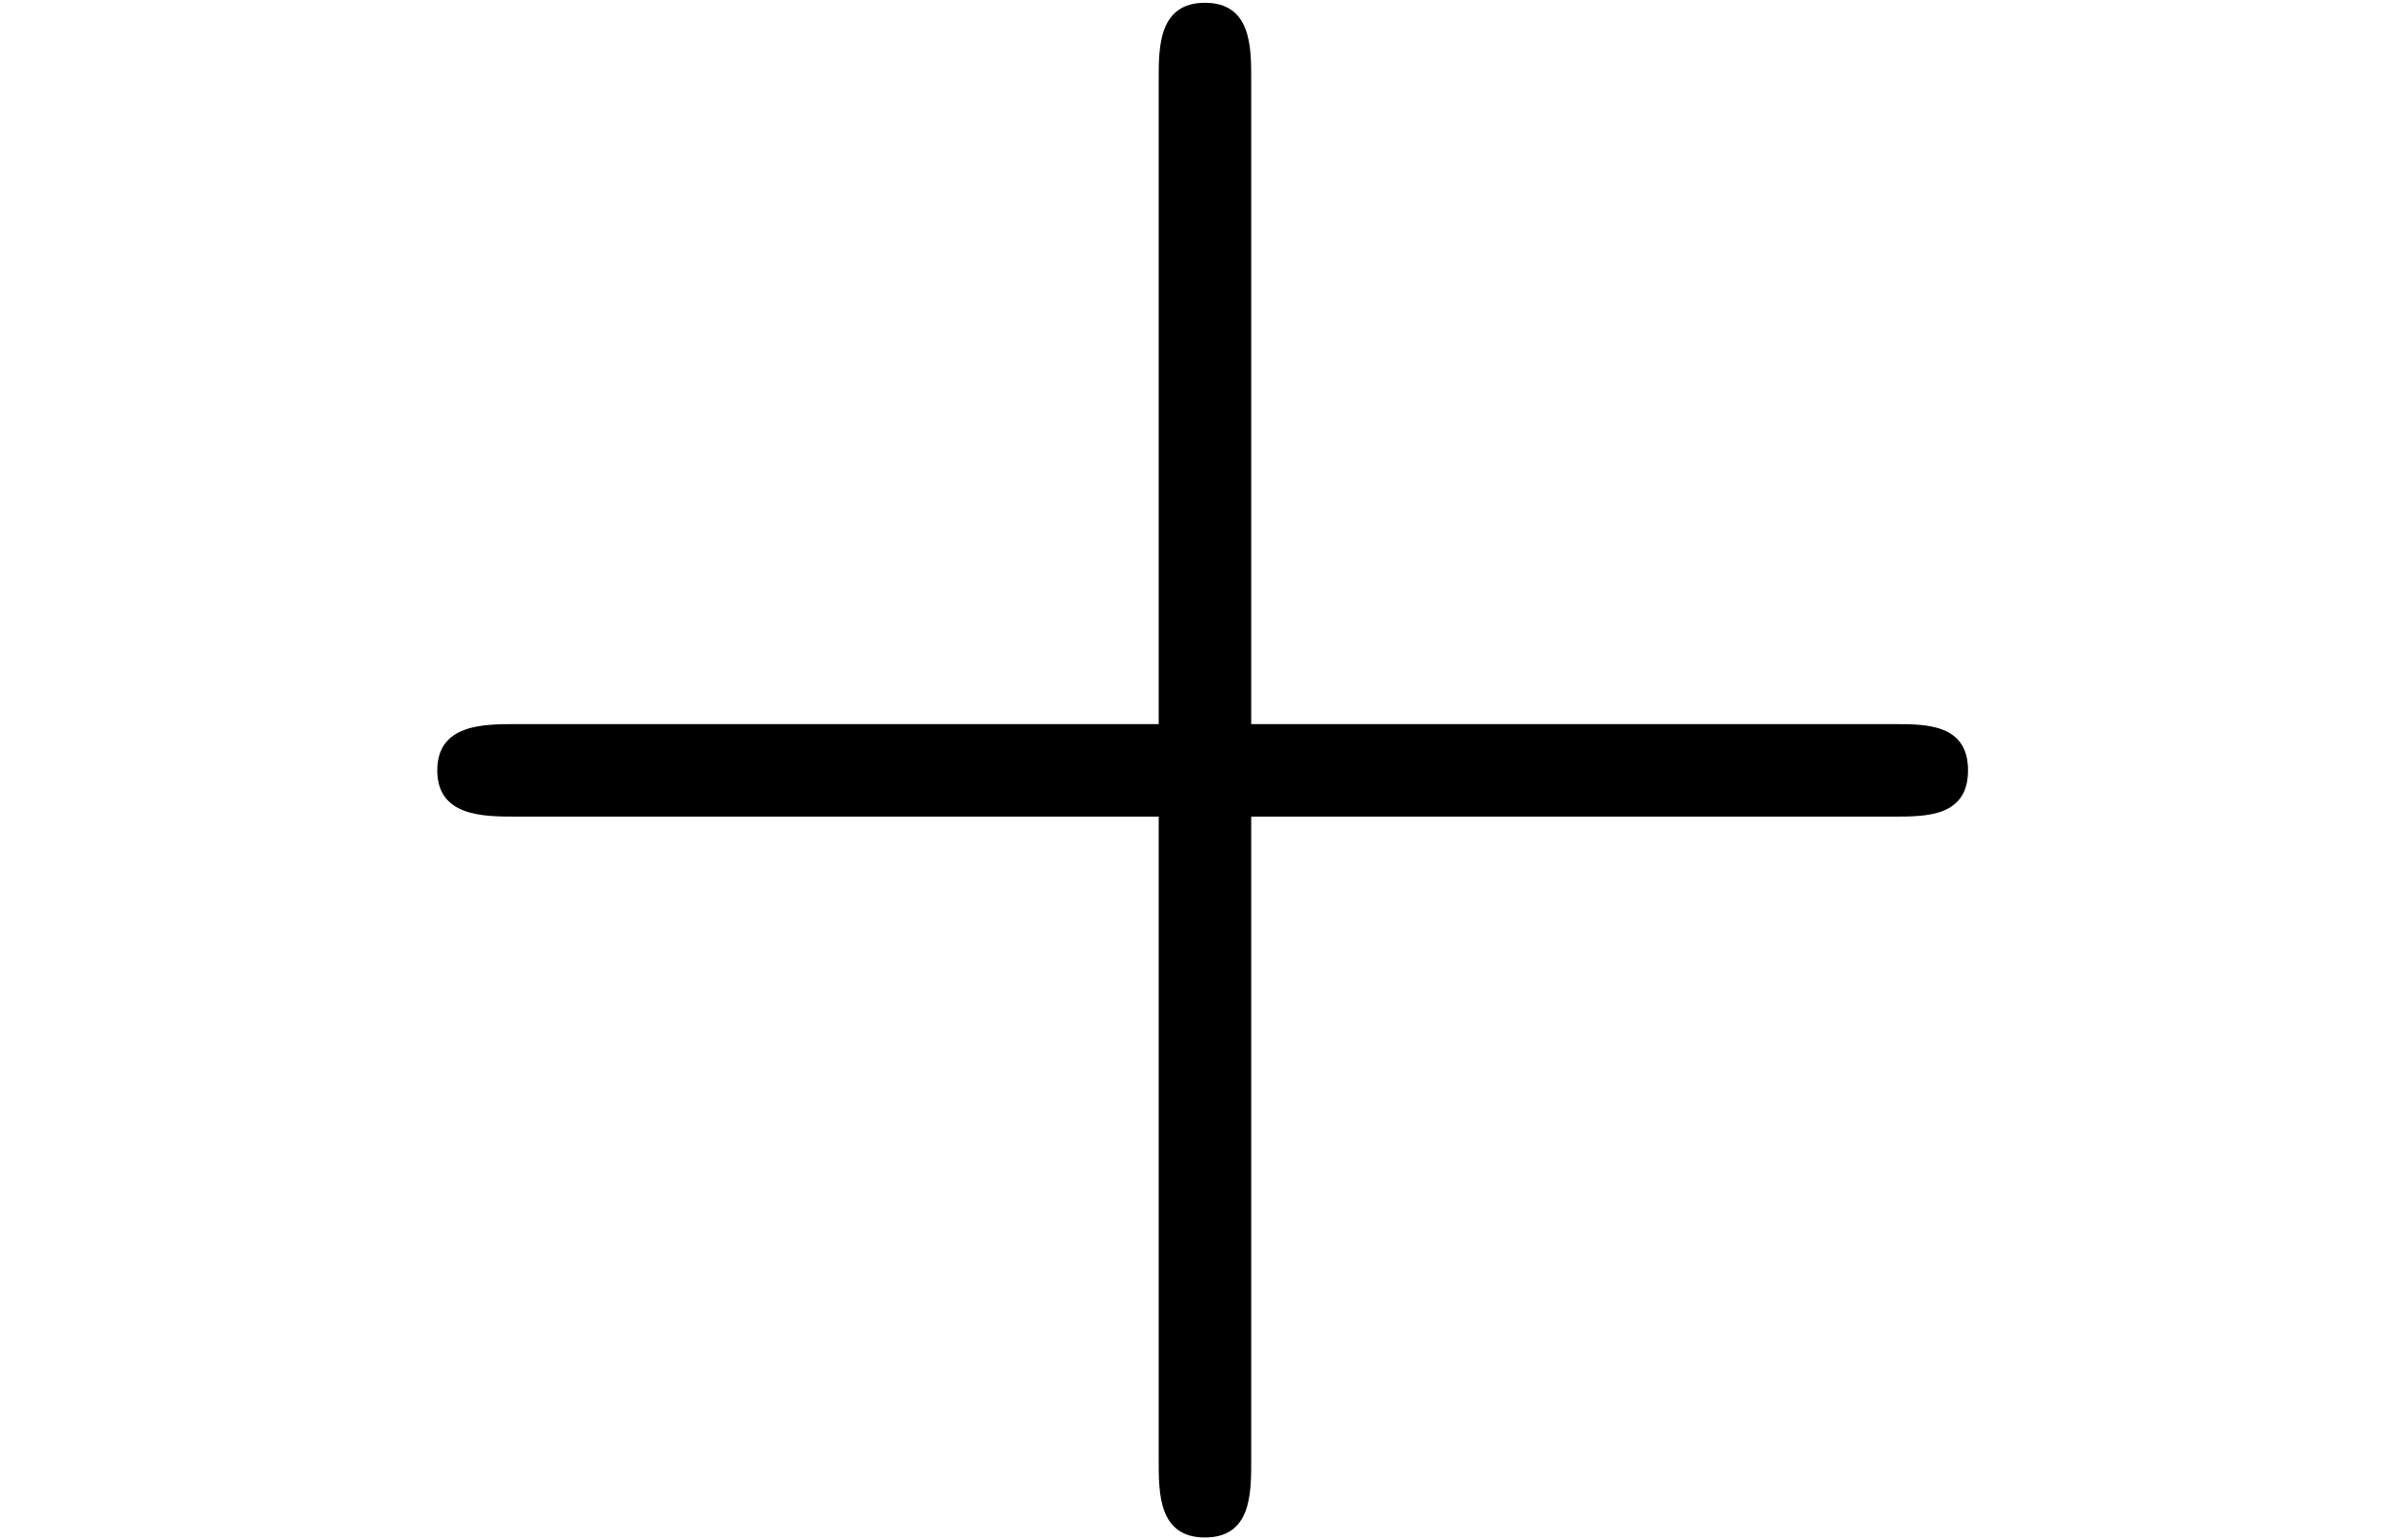<?xml version="1.0" encoding="UTF-8" standalone="no"?>
<!-- Created with Inkscape (http://www.inkscape.org/) -->

<svg
   xmlns:dc="http://purl.org/dc/elements/1.1/"
   xmlns:cc="http://creativecommons.org/ns#"
   xmlns:rdf="http://www.w3.org/1999/02/22-rdf-syntax-ns#"
   xmlns:svg="http://www.w3.org/2000/svg"
   xmlns="http://www.w3.org/2000/svg"
   version="1.1"
   width="55.281"
   height="35.406"
   id="svg2">
  <defs
     id="defs4" />
  <g
     transform="translate(448.719,-433.562)"
     id="layer1">
    <path
       d="m -828.829,432.467 0.043,-0.181 0.043,-0.159 0.043,-0.159 0.043,-0.159 0.043,-0.149 0.053,-0.138 0.053,-0.128 0.053,-0.128 0.064,-0.117 0.064,-0.106 0.085,-0.106 0.085,-0.096 0.096,-0.096 0.106,-0.085 0.117,-0.085 0.128,-0.074 0.138,-0.064 0.159,-0.064 0.17,-0.064 0.191,-0.053 0.096,-0.021 0.106,-0.021 0.106,-0.021 0.117,-0.021 0.117,-0.021 0.117,-0.021 0.128,-0.021 0.138,-0.011 0.138,-0.021 0.149,-0.011 0.149,-0.011 0.149,-0.011 0.159,-0.011 0.17,-0.011 0.17,-0.011 0.181,-0.011 0.181,0 0.191,-0.011 0.191,0 0.202,-0.011 0.213,0 0.213,0 0.223,0 0.234,-0.011 c 1.584,0 2.009,0 2.009,-1.01 0,-0.627 -0.585,-0.627 -0.85,-0.627 -1.754,0 -6.091,0.159 -7.834,0.159 -1.594,0 -5.464,-0.159 -7.048,-0.159 -0.372,0 -1.01,0 -1.01,1.063 0,0.574 0.478,0.574 1.478,0.574 0.117,0 1.116,0 2.03,0.106 0.946,0.117 1.424,0.159 1.424,0.85 0,0.213 -0.064,0.372 -0.213,1.01 l -7.09,28.435 c -0.531,2.073 -0.648,2.487 -4.837,2.487 -0.893,0 -1.424,0 -1.424,1.063 0,0.585 0.478,0.585 1.424,0.585 h 24.534 c 1.265,0 1.307,0 1.648,-0.893 l 4.167,-11.448 c 0.213,-0.585 0.213,-0.68 0.213,-0.744 0,-0.202 -0.149,-0.585 -0.627,-0.585 -0.489,0 -0.531,0.266 -0.904,1.116 -1.807,4.879 -4.135,10.906 -13.298,10.906 h -4.964 c -0.755,0 -0.85,0 -1.169,-0.043 -0.531,-0.053 -0.691,-0.106 -0.691,-0.531 0,-0.159 0,-0.266 0.266,-1.222 z"
       id="path3509"
       style="font-style:normal;font-variant:normal;font-weight:normal;font-stretch:normal;letter-spacing:normal;word-spacing:normal;text-anchor:start;fill:#000000;stroke:#000000;stroke-width:0;stroke-linecap:butt;stroke-linejoin:miter;stroke-miterlimit:10.433;stroke-opacity:1;stroke-dasharray:none;stroke-dashoffset:0" />
    <path
       d="m -795.026,477.208 0,-0.021 0,-0.032 0,-0.011 0,-0.021 -0.011,-0.011 0,-0.021 -0.011,-0.021 0,-0.011 -0.011,-0.021 -0.011,-0.021 -0.021,-0.021 -0.011,-0.032 -0.021,-0.021 -0.011,-0.032 -0.032,-0.032 -0.021,-0.032 -0.032,-0.043 -0.032,-0.032 -0.011,-0.021 -0.021,-0.021 -0.011,-0.021 -0.021,-0.021 -0.021,-0.021 -0.021,-0.032 -0.021,-0.021 -0.032,-0.021 -0.021,-0.032 -0.021,-0.032 -0.032,-0.021 -0.021,-0.032 -0.032,-0.032 -0.032,-0.032 -0.021,-0.032 -0.032,-0.032 -0.043,-0.032 -0.032,-0.032 -0.032,-0.043 -0.032,-0.032 -0.043,-0.043 -0.043,-0.032 -0.032,-0.043 -0.043,-0.043 c -6.612,-6.676 -8.313,-16.678 -8.313,-24.778 0,-9.227 2.02,-18.443 8.525,-25.055 0.68,-0.648 0.68,-0.744 0.68,-0.914 0,-0.361 -0.202,-0.51 -0.51,-0.51 -0.531,0 -5.304,3.582 -8.43,10.311 -2.7,5.836 -3.338,11.714 -3.338,16.168 0,4.135 0.585,10.524 3.497,16.519 3.168,6.516 7.739,9.95 8.27,9.95 0.308,0 0.51,-0.149 0.51,-0.531 z"
       id="path3511"
       style="font-style:normal;font-variant:normal;font-weight:normal;font-stretch:normal;letter-spacing:normal;word-spacing:normal;text-anchor:start;fill:#000000;stroke:#000000;stroke-width:0;stroke-linecap:butt;stroke-linejoin:miter;stroke-miterlimit:10.433;stroke-opacity:1;stroke-dasharray:none;stroke-dashoffset:0" />
    <path
       d="m -763.944,445.701 -0.361,0.925 -0.361,0.957 -0.372,0.978 -0.383,0.989 -0.372,1.01 -0.372,0.999 -0.372,0.989 -0.351,0.967 -0.34,0.946 -0.17,0.457 -0.149,0.446 -0.159,0.436 -0.149,0.425 -0.138,0.415 -0.128,0.393 -0.128,0.383 -0.117,0.372 -0.106,0.351 -0.106,0.319 -0.085,0.319 -0.085,0.287 -0.064,0.266 -0.064,0.244 h -0.053 c -0.266,-1.095 -0.893,-3.061 -1.69,-5.283 l -8.313,-21.93 -1.807,-4.613 h -5.974 v 36.758 h 4.135 v -32.836 h 0.053 c 0.308,1.69 2.424,7.473 3.795,11.055 l 7.845,20.622 h 3.869 l 7.037,-18.443 c 1.701,-4.337 2.179,-5.666 2.541,-6.729 0.531,-1.52 1.967,-5.347 2.232,-6.559 l 0.053,0.053 v 32.836 h 4.124 v -36.758 h -6.038 z"
       id="path3513"
       style="font-style:normal;font-variant:normal;font-weight:normal;font-stretch:normal;letter-spacing:normal;word-spacing:normal;text-anchor:start;fill:#000000;stroke:#000000;stroke-width:0;stroke-linecap:butt;stroke-linejoin:miter;stroke-miterlimit:10.433;stroke-opacity:1;stroke-dasharray:none;stroke-dashoffset:0" />
    <path
       d="m -730.417,451.271 0,-0.393 0,-0.415 -0.011,-0.415 -0.021,-0.436 -0.043,-0.893 -0.064,-0.935 -0.085,-0.978 -0.117,-1.01 -0.138,-1.042 -0.17,-1.063 -0.213,-1.084 -0.244,-1.106 -0.287,-1.116 -0.319,-1.127 -0.372,-1.127 -0.415,-1.137 -0.234,-0.563 -0.234,-0.563 -0.255,-0.563 -0.266,-0.563 c -3.168,-6.516 -7.717,-9.95 -8.249,-9.95 -0.319,0 -0.531,0.202 -0.531,0.51 0,0.17 0,0.266 0.989,1.233 5.198,5.23 8.228,13.649 8.228,24.736 0,9.046 -1.967,18.369 -8.536,25.044 -0.68,0.627 -0.68,0.744 -0.68,0.893 0,0.319 0.213,0.531 0.531,0.531 0.531,0 5.272,-3.604 8.419,-10.332 2.689,-5.815 3.317,-11.693 3.317,-16.136 z"
       id="path3515"
       style="font-style:normal;font-variant:normal;font-weight:normal;font-stretch:normal;letter-spacing:normal;word-spacing:normal;text-anchor:start;fill:#000000;stroke:#000000;stroke-width:0;stroke-linecap:butt;stroke-linejoin:miter;stroke-miterlimit:10.433;stroke-opacity:1;stroke-dasharray:none;stroke-dashoffset:0" />
    <path
       d="m -674.121,447.179 0.106,0 0.213,0 0.106,0 0.106,-0.011 0.106,0 0,-0.011 0.106,-0.011 0.106,-0.011 0.106,-0.011 0,-0.011 0.106,-0.021 0.106,-0.021 0,-0.021 0.106,-0.032 0,-0.021 0.106,-0.032 0.106,-0.043 0,-0.043 0,-0.043 0.106,-0.043 0,-0.053 0,-0.032 0.106,-0.032 0,-0.032 0,-0.032 0,-0.032 0,-0.032 0,-0.032 0,-0.043 0.106,-0.032 0,-0.043 0,-0.043 0,-0.043 0,-0.043 0,-0.043 0,-0.053 0,-0.043 c 0,-1.063 -1.063,-1.063 -1.701,-1.063 h -31.783 c -0.744,0 -1.701,0 -1.701,1.063 0,1.042 0.957,1.042 1.807,1.042 z"
       id="path3517"
       style="font-style:normal;font-variant:normal;font-weight:normal;font-stretch:normal;letter-spacing:normal;word-spacing:normal;text-anchor:start;fill:#000000;stroke:#000000;stroke-width:0;stroke-linecap:butt;stroke-linejoin:miter;stroke-miterlimit:10.433;stroke-opacity:1;stroke-dasharray:none;stroke-dashoffset:0" />
    <path
       d="m -674.015,457.458 0,0 0.106,0 0.106,0 0.213,0 0,-0.011 0.106,0 0.106,-0.011 0,-0.011 0.106,-0.011 0.106,-0.011 0,-0.011 0.106,-0.021 0.106,-0.021 0,-0.021 0.106,-0.032 0,-0.021 0.106,-0.043 0.106,-0.032 0,-0.043 0,-0.043 0.106,-0.053 0,-0.021 0,-0.032 0,-0.021 0.106,-0.032 0,-0.032 0,-0.032 0,-0.032 0,-0.043 0,-0.032 0,-0.043 0.106,-0.032 0,-0.043 0,-0.043 0,-0.043 0,-0.043 0,-0.053 0,-0.043 0,-0.053 c 0,-1.063 -1.063,-1.063 -1.807,-1.063 h -31.571 c -0.85,0 -1.807,0 -1.807,1.063 0,1.063 0.957,1.063 1.701,1.063 z"
       id="path3519"
       style="font-style:normal;font-variant:normal;font-weight:normal;font-stretch:normal;letter-spacing:normal;word-spacing:normal;text-anchor:start;fill:#000000;stroke:#000000;stroke-width:0;stroke-linecap:butt;stroke-linejoin:miter;stroke-miterlimit:10.433;stroke-opacity:1;stroke-dasharray:none;stroke-dashoffset:0" />
    <path
       d="m -630.538,441.683 0,-0.021 0,-0.021 0,-0.021 0,-0.021 -0.106,-0.021 0,-0.021 0,-0.021 0,-0.021 0,-0.021 0,-0.032 0,-0.021 0,-0.021 0,-0.021 0,-0.021 0,-0.021 -0.106,-0.021 0,-0.011 0,-0.021 0,-0.021 0,-0.021 0,-0.011 -0.106,-0.011 0,-0.021 0,-0.011 0,-0.011 -0.106,-0.011 0,-0.011 0,-0.011 0,0 -0.106,-0.011 0,0 0,0 0,0 c -0.638,0 -2.764,2.105 -3.614,3.657 -1.169,-2.859 -3.295,-3.71 -4.996,-3.71 v 1.169 c 3.508,0 4.252,4.284 4.252,4.645 0,0.33 -2.976,11.927 -3.083,12.139 -0.85,1.478 -3.72,4.869 -6.697,4.869 h 0 c -3.189,0 -3.402,-4.082 -3.402,-4.985 0,-2.541 1.488,-8.302 2.445,-10.524 1.594,-3.922 4.358,-6.144 6.484,-6.144 v -1.169 c -6.165,0 -12.756,7.845 -12.756,15.52 0,5.177 3.189,8.472 7.016,8.472 2.339,0 4.358,-1.265 6.272,-3.178 -0.531,1.85 -2.232,9.004 -2.445,9.482 -0.319,1.478 -0.744,1.701 -3.72,1.743 -0.744,0 -1.276,0 -1.276,1.063 0,0.053 0,0.585 0.744,0.585 1.701,0 3.508,-0.17 5.209,-0.17 1.807,0 3.72,0.17 5.528,0.17 0.213,0 0.957,0 0.957,-1.063 0,-0.585 -0.531,-0.585 -1.382,-0.585 -2.551,0 -2.551,-0.383 -2.551,-0.84 0,-0.383 0.106,-0.702 0.213,-1.169 z"
       id="path3521"
       style="font-style:normal;font-variant:normal;font-weight:normal;font-stretch:normal;letter-spacing:normal;word-spacing:normal;text-anchor:start;fill:#000000;stroke:#000000;stroke-width:0;stroke-linecap:butt;stroke-linejoin:miter;stroke-miterlimit:10.433;stroke-opacity:1;stroke-dasharray:none;stroke-dashoffset:0" />
    <path
       d="m -596.416,469.129 -0.106,-0.765 -0.106,-0.744 -0.213,-0.723 -0.213,-0.712 -0.213,-0.702 -0.319,-0.67 -0.319,-0.659 -0.319,-0.638 -0.319,-0.627 -0.425,-0.595 -0.425,-0.585 -0.425,-0.553 -0.425,-0.542 -0.531,-0.51 -0.531,-0.489 -0.531,-0.468 -0.531,-0.446 -0.531,-0.415 -0.638,-0.393 -0.531,-0.372 -0.638,-0.34 -0.638,-0.319 -0.638,-0.287 -0.744,-0.255 -0.638,-0.234 -0.744,-0.202 -0.638,-0.181 -0.744,-0.138 -0.744,-0.117 -0.638,-0.074 -0.744,-0.053 -0.744,-0.011 c -9.461,0 -16.051,7.983 -16.051,15.722 0,0.383 0,1.233 0.957,1.233 0.85,0 0.85,-0.776 0.85,-1.148 0.213,-7.856 6.484,-13.968 14.244,-13.968 7.016,0 13.075,4.9 14.031,11.746 -1.063,-1.18 -1.913,-1.818 -2.445,-2.232 -1.701,-1.137 -3.189,-1.594 -3.295,-1.594 -0.425,0 -0.531,0.383 -0.531,0.68 0,0.489 0.106,0.521 0.744,0.765 3.933,1.563 5.421,4.337 6.165,5.57 0,0.181 0.213,0.33 0.425,0.33 0.319,0 0.319,-0.181 0.638,-0.595 2.02,-3.774 5.102,-4.964 6.165,-5.368 0.425,-0.149 0.531,-0.213 0.531,-0.744 0,-0.149 0,-0.638 -0.531,-0.638 -0.319,0 -3.614,1.169 -5.953,4.061 z"
       id="path3523"
       style="font-style:normal;font-variant:normal;font-weight:normal;font-stretch:normal;letter-spacing:normal;word-spacing:normal;text-anchor:start;fill:#000000;stroke:#000000;stroke-width:0;stroke-linecap:butt;stroke-linejoin:miter;stroke-miterlimit:10.433;stroke-opacity:1;stroke-dasharray:none;stroke-dashoffset:0" />
    <path
       d="m -545.605,432.414 0.106,-0.17 0,-0.17 0,-0.159 0.106,-0.149 0,-0.149 0.106,-0.138 0,-0.128 0.106,-0.128 0,-0.106 0.106,-0.117 0,-0.096 0.106,-0.096 0.106,-0.096 0,-0.085 0.106,-0.074 0.106,-0.074 0.106,-0.064 0.106,-0.064 0.213,-0.053 0.106,-0.053 0.106,-0.053 0.106,-0.021 0.106,-0.011 0.106,-0.021 0.106,-0.021 0.106,-0.011 0.106,-0.021 0.106,-0.011 0.106,-0.011 0.106,-0.021 0.106,-0.011 0.106,-0.011 0.106,-0.011 0.213,0 0.106,-0.011 0.106,-0.011 0.213,0 0.106,-0.011 0.213,0 0.106,0 0.213,0 0.106,0 0.213,-0.011 c 1.382,0 1.807,0 1.807,-1.063 0,-0.574 -0.638,-0.574 -0.744,-0.574 -1.488,0 -5.315,0.159 -6.803,0.159 -1.488,0 -5.315,-0.159 -6.803,-0.159 -0.425,0 -1.063,0 -1.063,1.063 0,0.574 0.531,0.574 1.488,0.574 0.106,0 1.169,0 2.02,0.106 0.957,0.117 1.488,0.159 1.488,0.85 0,0.213 -0.106,0.33 -0.213,1.01 l -3.189,12.915 h -16.157 l 3.083,-12.437 c 0.531,-1.913 0.638,-2.445 4.465,-2.445 1.382,0 1.807,0 1.807,-1.063 0,-0.574 -0.531,-0.574 -0.744,-0.574 -1.488,0 -5.315,0.159 -6.803,0.159 -1.488,0 -5.209,-0.159 -6.803,-0.159 -0.425,0 -0.957,0 -0.957,1.063 0,0.574 0.425,0.574 1.488,0.574 0.106,0 1.063,0 2.02,0.106 0.85,0.117 1.382,0.159 1.382,0.85 0,0.213 -0.106,0.372 -0.213,1.01 l -7.122,28.435 c -0.531,2.073 -0.638,2.487 -4.783,2.487 -0.957,0 -1.488,0 -1.488,1.063 0,0.585 0.744,0.585 0.744,0.585 1.488,0 5.315,-0.17 6.803,-0.17 1.063,0 2.232,0.074 3.402,0.074 1.063,0 2.232,0.096 3.402,0.096 0.425,0 1.063,0 1.063,-1.063 0,-0.585 -0.531,-0.585 -1.488,-0.585 -1.913,0 -3.402,0 -3.402,-0.946 0,-0.319 0.106,-0.585 0.106,-0.893 l 3.614,-14.52 h 16.157 c -2.232,8.791 -3.508,13.819 -3.614,14.616 -0.531,1.701 -1.594,1.743 -4.89,1.743 -0.744,0 -1.276,0 -1.276,1.063 0,0.585 0.638,0.585 0.744,0.585 1.488,0 5.315,-0.17 6.697,-0.17 1.169,0 2.339,0.074 3.402,0.074 1.169,0 2.339,0.096 3.508,0.096 0.425,0 1.063,0 1.063,-1.063 0,-0.585 -0.531,-0.585 -1.488,-0.585 -2.02,0 -3.508,0 -3.508,-0.946 0,-0.319 0.106,-0.585 0.213,-0.893 z"
       id="path3525"
       style="font-style:normal;font-variant:normal;font-weight:normal;font-stretch:normal;letter-spacing:normal;word-spacing:normal;text-anchor:start;fill:#000000;stroke:#000000;stroke-width:0;stroke-linecap:butt;stroke-linejoin:miter;stroke-miterlimit:10.433;stroke-opacity:1;stroke-dasharray:none;stroke-dashoffset:0" />
    <path
       d="m -520.093,477.208 0,-0.021 0,-0.032 0,-0.011 0,-0.021 0,-0.011 -0.106,-0.021 0,-0.021 0,-0.011 0,-0.021 0,-0.021 0,-0.021 0,-0.032 0,-0.021 0,-0.032 -0.106,-0.032 0,-0.032 0,-0.043 0,-0.032 -0.106,-0.021 0,-0.021 0,-0.021 0,-0.021 0,-0.021 -0.106,-0.032 0,-0.021 0,-0.021 0,-0.032 0,-0.032 -0.106,-0.021 0,-0.032 0,-0.032 0,-0.032 -0.106,-0.032 0,-0.032 0,-0.032 -0.106,-0.032 0,-0.043 0,-0.032 -0.106,-0.043 0,-0.032 0,-0.043 -0.106,-0.043 c -6.591,-6.676 -8.291,-16.678 -8.291,-24.778 0,-9.227 2.02,-18.443 8.504,-25.055 0.744,-0.648 0.744,-0.744 0.744,-0.914 0,-0.361 -0.213,-0.51 -0.531,-0.51 -0.531,0 -5.315,3.582 -8.398,10.311 -2.764,5.836 -3.402,11.714 -3.402,16.168 0,4.135 0.638,10.524 3.508,16.519 3.189,6.516 7.76,9.95 8.291,9.95 0.319,0 0.531,-0.149 0.531,-0.531 z"
       id="path3527"
       style="font-style:normal;font-variant:normal;font-weight:normal;font-stretch:normal;letter-spacing:normal;word-spacing:normal;text-anchor:start;fill:#000000;stroke:#000000;stroke-width:0;stroke-linecap:butt;stroke-linejoin:miter;stroke-miterlimit:10.433;stroke-opacity:1;stroke-dasharray:none;stroke-dashoffset:0" />
    <path
       d="m -505.318,463.028 -0.106,0 -0.106,0 -0.106,0 -0.213,0 -0.213,0.011 -0.106,0.011 -0.213,0.021 -0.106,0.021 -0.106,0.021 -0.106,0.011 0,0.021 -0.106,0.021 -0.106,0.032 -0.106,0.021 -0.106,0.032 0,0.032 -0.106,0.043 -0.106,0.032 -0.106,0.053 -0.106,0.043 -0.106,0.053 -0.106,0.053 -0.106,0.064 -0.106,0.064 -0.106,0.064 -0.106,0.074 c -0.425,0.244 -1.701,1.116 -1.701,1.743 0,0.361 0.213,0.361 0.531,0.361 3.508,0.17 5.74,0.638 10.949,2.498 3.72,1.329 7.441,2.636 11.587,2.636 6.272,0 11.374,-5.443 11.374,-7.622 0,-0.266 -0.213,-0.415 -0.425,-0.415 -0.531,0 -1.701,0.415 -2.551,0.999 -1.169,0.797 -1.276,1.159 -1.594,1.86 -0.744,2.105 -1.807,2.275 -3.295,2.275 -3.508,0 -5.846,-0.85 -13.5,-3.444 9.142,-2.594 20.728,-11.757 20.728,-24.534 0,-7.186 -3.933,-13.022 -11.693,-13.022 -10.843,0 -23.386,11.066 -23.386,22.1 0,5.613 3.402,9.843 9.248,9.843 5.315,0 11.374,-3.508 11.374,-4.762 0,-0.319 -0.319,-0.319 -0.531,-0.319 -0.744,0 -1.701,0.531 -2.445,0.893 -2.126,1.212 -4.358,1.265 -4.89,1.265 -4.783,0 -8.291,-3.699 -8.291,-9.152 0,-6.622 6.059,-16.955 15.413,-16.955 6.697,0 10.736,5.294 10.736,12.341 0,5.251 -2.232,11.225 -7.228,15.679 -3.402,3.125 -7.335,4.932 -15.945,4.932 z"
       id="path3529"
       style="font-style:normal;font-variant:normal;font-weight:normal;font-stretch:normal;letter-spacing:normal;word-spacing:normal;text-anchor:start;fill:#000000;stroke:#000000;stroke-width:0;stroke-linecap:butt;stroke-linejoin:miter;stroke-miterlimit:10.433;stroke-opacity:1;stroke-dasharray:none;stroke-dashoffset:0" />
    <path
       d="m -458.546,451.271 0,-0.393 0,-0.415 -0.106,-0.415 0,-0.436 0,-0.893 -0.106,-0.935 0,-0.978 -0.213,-1.01 -0.106,-1.042 -0.213,-1.063 -0.106,-1.084 -0.319,-1.106 -0.213,-1.116 -0.425,-1.127 -0.319,-1.127 -0.425,-1.137 -0.213,-0.563 -0.213,-0.563 -0.319,-0.563 -0.213,-0.563 c -3.189,-6.516 -7.76,-9.95 -8.291,-9.95 -0.319,0 -0.531,0.202 -0.531,0.51 0,0.17 0,0.266 1.063,1.233 5.209,5.23 8.185,13.649 8.185,24.736 0,9.046 -1.913,18.369 -8.504,25.044 -0.744,0.627 -0.744,0.744 -0.744,0.893 0,0.319 0.213,0.531 0.531,0.531 0.531,0 5.315,-3.604 8.398,-10.332 2.764,-5.815 3.402,-11.693 3.402,-16.136 z"
       id="path3531"
       style="font-style:normal;font-variant:normal;font-weight:normal;font-stretch:normal;letter-spacing:normal;word-spacing:normal;text-anchor:start;fill:#000000;stroke:#000000;stroke-width:0;stroke-linecap:butt;stroke-linejoin:miter;stroke-miterlimit:10.433;stroke-opacity:1;stroke-dasharray:none;stroke-dashoffset:0" />
    <path
       d="m -419.959,452.334 h 14.776 c 0.744,0 1.701,0 1.701,-1.063 0,-1.063 -0.957,-1.063 -1.701,-1.063 h -14.776 V 435.369 c 0,-0.723 0,-1.743 -1.063,-1.743 -1.063,0 -1.063,1.02 -1.063,1.743 v 14.839 h -14.776 c -0.744,0 -1.807,0 -1.807,1.063 0,1.063 1.063,1.063 1.807,1.063 h 14.776 v 14.807 c 0,0.755 0,1.765 1.063,1.765 1.063,0 1.063,-1.01 1.063,-1.765 z"
       id="path3533"
       style="font-style:normal;font-variant:normal;font-weight:normal;font-stretch:normal;letter-spacing:normal;word-spacing:normal;text-anchor:start;fill:#000000;stroke:#000000;stroke-width:0;stroke-linecap:butt;stroke-linejoin:miter;stroke-miterlimit:10.433;stroke-opacity:1;stroke-dasharray:none;stroke-dashoffset:0" />
    <path
       d="m -353.097,395.294 0,0.074 0,0.074 0,0.074 0,0.085 -0.106,0.074 0,0.085 0,0.17 -0.106,0.17 0,0.17 0,0.17 -0.106,0.085 0,0.074 0,0.085 0,0.074 0,0.074 -0.106,0.074 0,0.074 0,0.064 0,0.064 0,0.064 0,0.053 0,0.053 0,0.053 0,0.043 -0.106,0.032 0,0.032 0,0.032 0,0.021 c 0,0.808 0.744,1.18 1.276,1.18 0.744,0 1.276,-0.489 1.488,-0.819 0.213,-0.33 0.425,-1.509 0.638,-2.296 0.213,-0.691 0.638,-2.402 0.85,-3.338 0.213,-0.808 0.425,-1.626 0.638,-2.477 0.425,-1.594 0.425,-1.658 1.063,-2.817 1.276,-1.807 3.083,-3.922 5.953,-3.922 2.126,0 2.232,1.711 2.232,2.594 0,2.222 -1.594,6.325 -2.232,7.887 -0.425,1.042 -0.531,1.382 -0.531,2.009 0,1.956 1.594,3.178 3.508,3.178 3.72,0 5.315,-5.102 5.315,-5.666 0,-0.489 -0.425,-0.489 -0.531,-0.489 -0.531,0 -0.531,0.223 -0.744,0.638 -0.85,2.955 -2.445,4.486 -3.933,4.486 -0.744,0 -0.957,-0.521 -0.957,-1.297 0,-0.85 0.213,-1.329 0.85,-3.008 0.531,-1.148 2.02,-5.07 2.02,-7.143 0,-0.595 0,-2.158 -1.382,-3.221 -0.638,-0.478 -1.701,-0.999 -3.402,-0.999 -3.402,0 -5.421,2.179 -6.591,3.742 -0.319,-3.157 -2.976,-3.742 -4.783,-3.742 -3.083,0 -5.209,1.881 -6.272,3.359 -0.319,-2.541 -2.445,-3.359 -4.039,-3.359 -1.594,0 -2.445,1.148 -2.87,1.998 -0.85,1.361 -1.382,3.487 -1.382,3.667 0,0.478 0.531,0.478 0.638,0.478 0.531,0 0.531,-0.117 0.85,-1.106 0.531,-2.2 1.276,-4.007 2.764,-4.007 0.957,0 1.169,0.819 1.169,1.807 0,0.723 -0.319,2.083 -0.638,3.072 -0.213,1.02 -0.531,2.53 -0.744,3.348 l -1.276,4.741 c -0.106,0.468 -0.319,1.403 -0.319,1.52 0,0.808 0.638,1.18 1.276,1.18 0.638,0 1.276,-0.489 1.488,-0.819 0.106,-0.33 0.425,-1.509 0.638,-2.296 0.106,-0.691 0.531,-2.402 0.744,-3.338 0.319,-0.808 0.531,-1.626 0.638,-2.477 0.425,-1.52 0.531,-1.807 1.594,-3.338 1.063,-1.478 2.764,-3.402 5.528,-3.402 2.126,0 2.232,1.892 2.232,2.594 0,0.925 -0.106,1.414 -0.638,3.487 z"
       id="path3535"
       style="font-style:normal;font-variant:normal;font-weight:normal;font-stretch:normal;letter-spacing:normal;word-spacing:normal;text-anchor:start;fill:#000000;stroke:#000000;stroke-width:0;stroke-linecap:butt;stroke-linejoin:miter;stroke-miterlimit:10.433;stroke-opacity:1;stroke-dasharray:none;stroke-dashoffset:0" />
    <path
       d="m -321.526,488.391 6.484,-16.944 h -1.382 c -2.02,5.506 -7.654,9.11 -13.713,10.704 -1.169,0.266 -6.378,1.637 -16.476,1.637 h -31.996 l 27,-31.624 c 0.319,-0.415 0.425,-0.574 0.425,-0.84 0,-0.106 0,-0.266 -0.319,-0.797 l -24.661,-33.739 h 29.02 c 7.016,0 11.906,0.755 12.331,0.85 2.87,0.436 7.441,1.329 11.693,3.965 1.276,0.85 4.89,3.242 6.697,7.526 h 1.382 l -6.484,-14.882 h -62.504 c -1.276,0 -1.382,0.053 -1.488,0.372 0,0.159 0,1.159 0,1.754 l 27.957,38.331 -27.425,32.156 c -0.531,0.638 -0.531,0.904 -0.531,0.946 0,0.585 0.425,0.585 1.488,0.585 z"
       id="path3537"
       style="font-style:normal;font-variant:normal;font-weight:normal;font-stretch:normal;letter-spacing:normal;word-spacing:normal;text-anchor:start;fill:#000000;stroke:#000000;stroke-width:0;stroke-linecap:butt;stroke-linejoin:miter;stroke-miterlimit:10.433;stroke-opacity:1;stroke-dasharray:none;stroke-dashoffset:0" />
    <path
       d="m -372.55,503.857 0,-0.053 0,-0.064 0,-0.053 0,-0.064 -0.106,-0.053 0,-0.064 0,-0.053 0,-0.064 0,-0.064 0,-0.053 -0.106,-0.064 0,-0.053 0,-0.064 -0.106,-0.053 0,-0.053 -0.106,-0.053 0,-0.053 0,-0.053 -0.106,-0.043 -0.106,-0.043 0,-0.043 -0.106,-0.043 0,-0.043 -0.106,-0.032 -0.106,-0.032 0,-0.021 -0.106,-0.032 -0.106,-0.021 -0.106,-0.011 -0.106,-0.011 0,-0.011 -0.106,0 c -1.063,0 -2.126,0.967 -2.126,2.041 0,0.638 0.531,1.414 1.488,1.414 1.063,0 2.126,-1.042 2.126,-2.041 z"
       id="path3539"
       style="font-style:normal;font-variant:normal;font-weight:normal;font-stretch:normal;letter-spacing:normal;word-spacing:normal;text-anchor:start;fill:#000000;stroke:#000000;stroke-width:0;stroke-linecap:butt;stroke-linejoin:miter;stroke-miterlimit:10.433;stroke-opacity:1;stroke-dasharray:none;stroke-dashoffset:0" />
    <path
       d="m -380.097,522.672 -0.106,0.181 0,0.181 -0.106,0.085 0,0.096 0,0.096 0,0.085 -0.106,0.096 0,0.096 0,0.106 0,0.096 0,0.106 0,0.053 0,0.064 0,0.053 0,0.053 0,0.053 -0.106,0.064 c 0,1.743 1.488,3.136 3.508,3.136 3.72,0 5.421,-5.092 5.421,-5.655 0,-0.489 -0.531,-0.489 -0.638,-0.489 -0.531,0 -0.531,0.223 -0.638,0.638 -0.957,2.955 -2.551,4.475 -3.933,4.475 -0.744,0 -0.957,-0.478 -0.957,-1.286 0,-0.85 0.213,-1.563 0.638,-2.381 0.319,-0.999 0.744,-1.988 1.169,-2.955 0.319,-0.893 1.594,-4.273 1.807,-4.72 0.106,-0.361 0.213,-0.808 0.213,-1.18 0,-1.743 -1.488,-3.136 -3.508,-3.136 -3.72,0 -5.421,5.028 -5.421,5.666 0,0.478 0.531,0.478 0.638,0.478 0.531,0 0.531,-0.181 0.638,-0.595 0.957,-3.189 2.657,-4.518 4.039,-4.518 0.531,0 0.85,0.298 0.85,1.297 0,0.84 -0.213,1.414 -1.169,3.699 z"
       id="path3541"
       style="font-style:normal;font-variant:normal;font-weight:normal;font-stretch:normal;letter-spacing:normal;word-spacing:normal;text-anchor:start;fill:#000000;stroke:#000000;stroke-width:0;stroke-linecap:butt;stroke-linejoin:miter;stroke-miterlimit:10.433;stroke-opacity:1;stroke-dasharray:none;stroke-dashoffset:0" />
    <path
       d="m -341.192,514.572 0,0 0.106,0 0,0 0.106,0 0.106,-0.011 0.106,0 0,-0.011 0.106,0 0,-0.011 0.106,-0.011 0,-0.011 0.106,-0.011 0,-0.021 0.106,-0.011 0,-0.021 0.106,-0.021 0,-0.032 0.106,-0.032 0,-0.032 0.106,-0.032 0,-0.043 0,-0.043 0.106,-0.021 0,-0.021 0,-0.032 0,-0.021 0,-0.032 0,-0.021 0,-0.032 0,-0.032 0.106,-0.032 0,-0.032 0,-0.032 0,-0.032 0,-0.043 0,-0.032 0,-0.043 0,-0.043 0,-0.043 0,-0.043 c 0,-0.893 -0.85,-0.893 -1.382,-0.893 h -24.555 c -0.425,0 -1.276,0 -1.276,0.893 0,0.935 0.744,0.935 1.382,0.935 z"
       id="path3543"
       style="font-style:normal;font-variant:normal;font-weight:normal;font-stretch:normal;letter-spacing:normal;word-spacing:normal;text-anchor:start;fill:#000000;stroke:#000000;stroke-width:0;stroke-linecap:butt;stroke-linejoin:miter;stroke-miterlimit:10.433;stroke-opacity:1;stroke-dasharray:none;stroke-dashoffset:0" />
    <path
       d="m -341.192,522.704 0.106,0 0,0 0,0 0.106,0 0,0 0.106,0 0.106,-0.011 0,0 0.106,-0.011 0,0 0.106,-0.011 0,-0.011 0.106,-0.011 0,-0.021 0.106,-0.011 0,-0.021 0.106,-0.021 0,-0.021 0.106,-0.032 0,-0.032 0.106,-0.032 0,-0.043 0,-0.032 0,-0.021 0.106,-0.032 0,-0.021 0,-0.021 0,-0.032 0,-0.021 0,-0.032 0,-0.021 0.106,-0.032 0,-0.032 0,-0.032 0,-0.032 0,-0.043 0,-0.032 0,-0.032 0,-0.043 0,-0.043 0,-0.043 c 0,-0.925 -0.85,-0.925 -1.382,-0.925 h -24.449 c -0.638,0 -1.382,0 -1.382,0.925 0,0.882 0.85,0.882 1.276,0.882 z"
       id="path3545"
       style="font-style:normal;font-variant:normal;font-weight:normal;font-stretch:normal;letter-spacing:normal;word-spacing:normal;text-anchor:start;fill:#000000;stroke:#000000;stroke-width:0;stroke-linecap:butt;stroke-linejoin:miter;stroke-miterlimit:10.433;stroke-opacity:1;stroke-dasharray:none;stroke-dashoffset:0" />
    <path
       d="m -324.715,503.453 0,-0.043 0,-0.043 0,-0.043 0,-0.043 0,-0.043 0,-0.043 0,-0.043 0,-0.032 0,-0.043 0,-0.032 0,-0.032 0,-0.032 0,-0.032 0,-0.032 0,-0.032 0,-0.021 0,-0.032 0,-0.021 -0.106,-0.021 0,-0.032 0,-0.043 0,-0.043 0,-0.032 0,-0.032 0,-0.032 -0.106,-0.032 0,-0.021 0,-0.021 -0.106,-0.021 0,-0.011 0,-0.011 -0.106,-0.011 0,-0.011 -0.106,-0.011 0,0 0,0 0,-0.011 -0.106,0 0,0 0,0 -0.106,-0.011 0,0 0,0 -0.106,0 0,0 0,0 -0.106,0 0,0 -0.106,0 0,0 -0.106,0 c -2.339,2.339 -5.74,2.37 -7.228,2.37 v 1.329 c 0.957,0 3.402,0 5.421,-1.031 v 18.889 c 0,1.233 0,1.711 -3.72,1.711 h -1.382 v 1.329 c 0.638,-0.032 5.209,-0.149 6.591,-0.149 1.063,0 5.74,0.117 6.591,0.149 v -1.329 h -1.382 c -3.72,0 -3.72,-0.478 -3.72,-1.711 z"
       id="path3547"
       style="font-style:normal;font-variant:normal;font-weight:normal;font-stretch:normal;letter-spacing:normal;word-spacing:normal;text-anchor:start;fill:#000000;stroke:#000000;stroke-width:0;stroke-linecap:butt;stroke-linejoin:miter;stroke-miterlimit:10.433;stroke-opacity:1;stroke-dasharray:none;stroke-dashoffset:0" />
    <path
       d="m -300.904,470.968 -0.106,0.159 0,0.159 -0.106,0.149 0,0.138 0,0.128 -0.106,0.128 0,0.117 0,0.117 -0.106,0.106 0,0.096 0,0.096 -0.106,0.085 0,0.074 -0.106,0.074 0,0.064 -0.106,0.064 -0.106,0.064 -0.106,0.053 0,0.043 -0.106,0.043 -0.106,0.043 -0.106,0.032 -0.106,0.032 -0.106,0.021 -0.213,0.021 0,0.011 -0.106,0.011 -0.106,0.011 0,0 -0.106,0.011 -0.106,0.011 -0.106,0 -0.106,0 -0.106,0.011 0,0 -0.106,0 -0.106,0 -0.106,0 -0.106,0 c -0.638,0 -1.276,0 -1.276,0.999 0,0.436 0.319,0.648 0.744,0.648 1.382,0 2.976,-0.17 4.465,-0.17 1.701,0 3.508,0.17 5.209,0.17 0.213,0 0.957,0 0.957,-1.063 0,-0.585 -0.531,-0.585 -1.276,-0.585 -2.657,0 -2.657,-0.383 -2.657,-0.84 0,-0.648 2.232,-9.269 2.551,-10.598 0.744,1.531 2.232,3.391 4.89,3.391 l 0,-1.169 c -3.508,0 -4.252,-4.401 -4.252,-4.72 0,-0.096 0,-0.213 0.213,-0.84 l 2.551,-10.385 c 0.425,-1.424 1.807,-2.902 2.764,-3.699 1.913,-1.648 3.402,-2.009 4.358,-2.009 2.02,0 3.295,1.839 3.295,4.975 0,3.125 -1.701,9.206 -2.657,11.236 -1.807,3.699 -4.358,5.443 -6.272,5.443 l 0,1.169 c 6.165,0 12.756,-7.728 12.756,-15.52 0,-4.985 -2.976,-8.472 -7.016,-8.472 -2.657,0 -5.209,1.892 -6.909,3.976 -0.531,-2.859 -2.87,-3.976 -4.783,-3.976 -2.445,0 -3.402,2.062 -3.933,3.008 -0.957,1.807 -1.594,4.985 -1.594,5.156 0,0.531 0.531,0.531 0.638,0.531 0.531,0 0.531,-0.074 0.85,-1.233 0.957,-3.752 1.913,-6.293 3.827,-6.293 0.957,0 1.701,0.415 1.701,2.424 0,1.222 -0.213,1.807 -0.425,2.711 z"
       id="path3549"
       style="font-style:normal;font-variant:normal;font-weight:normal;font-stretch:normal;letter-spacing:normal;word-spacing:normal;text-anchor:start;fill:#000000;stroke:#000000;stroke-width:0;stroke-linecap:butt;stroke-linejoin:miter;stroke-miterlimit:10.433;stroke-opacity:1;stroke-dasharray:none;stroke-dashoffset:0" />
    <path
       d="m -264.656,419.541 0,-0.053 0,-0.064 0,-0.053 0,-0.064 0,-0.053 0,-0.064 -0.106,-0.053 0,-0.064 0,-0.064 0,-0.053 -0.106,-0.064 0,-0.053 0,-0.064 -0.106,-0.053 0,-0.053 0,-0.053 -0.106,-0.053 0,-0.053 -0.106,-0.043 0,-0.043 -0.106,-0.043 0,-0.043 -0.106,-0.043 -0.106,-0.032 0,-0.032 -0.106,-0.021 -0.106,-0.032 -0.106,-0.021 0,-0.011 -0.106,-0.011 -0.106,-0.011 -0.106,0 c -0.957,0 -2.126,0.967 -2.126,2.041 0,0.638 0.531,1.414 1.488,1.414 1.063,0 2.126,-1.042 2.126,-2.041 z"
       id="path3551"
       style="font-style:normal;font-variant:normal;font-weight:normal;font-stretch:normal;letter-spacing:normal;word-spacing:normal;text-anchor:start;fill:#000000;stroke:#000000;stroke-width:0;stroke-linecap:butt;stroke-linejoin:miter;stroke-miterlimit:10.433;stroke-opacity:1;stroke-dasharray:none;stroke-dashoffset:0" />
    <path
       d="m -272.204,438.356 -0.106,0.181 0,0.181 0,0.085 -0.106,0.096 0,0.096 0,0.085 0,0.096 -0.106,0.096 0,0.106 0,0.096 0,0.106 0,0.053 0,0.053 0,0.064 0,0.053 0,0.053 0,0.064 c 0,1.743 1.488,3.136 3.508,3.136 3.72,0 5.315,-5.092 5.315,-5.655 0,-0.489 -0.531,-0.489 -0.638,-0.489 -0.425,0 -0.531,0.223 -0.638,0.638 -0.85,2.955 -2.551,4.475 -3.933,4.475 -0.744,0 -0.957,-0.478 -0.957,-1.286 0,-0.85 0.319,-1.563 0.638,-2.381 0.319,-0.999 0.744,-1.988 1.169,-2.955 0.319,-0.893 1.701,-4.273 1.807,-4.72 0.106,-0.361 0.213,-0.808 0.213,-1.18 0,-1.743 -1.488,-3.136 -3.508,-3.136 -3.72,0 -5.421,5.028 -5.421,5.666 0,0.478 0.531,0.478 0.638,0.478 0.531,0 0.531,-0.181 0.744,-0.595 0.957,-3.189 2.551,-4.518 3.933,-4.518 0.531,0 0.957,0.298 0.957,1.297 0,0.84 -0.319,1.414 -1.169,3.699 z"
       id="path3553"
       style="font-style:normal;font-variant:normal;font-weight:normal;font-stretch:normal;letter-spacing:normal;word-spacing:normal;text-anchor:start;fill:#000000;stroke:#000000;stroke-width:0;stroke-linecap:butt;stroke-linejoin:miter;stroke-miterlimit:10.433;stroke-opacity:1;stroke-dasharray:none;stroke-dashoffset:0" />
    <path
       d="m -263.274,456.384 -0.213,0.213 -0.213,0.213 -0.213,0.223 -0.213,0.213 -0.213,0.234 -0.213,0.223 -0.106,0.223 -0.213,0.234 -0.106,0.223 -0.213,0.223 -0.106,0.234 -0.106,0.223 -0.106,0.213 -0.106,0.223 -0.106,0.213 -0.106,0.202 -0.106,0.202 -0.106,0.202 -0.106,0.191 0,0.181 -0.106,0.17 0,0.17 -0.106,0.159 0,0.149 0,0.138 -0.106,0.117 0,0.117 0,0.106 0,0.085 0,0.074 0,0.064 0,0.043 c 0,0.33 0.213,0.531 0.425,0.531 0.319,0 0.744,-0.149 0.85,-0.563 1.276,-4.89 4.783,-6.08 4.89,-6.08 0.213,-0.032 0.744,-0.064 0.744,-0.617 0,-0.627 -0.638,-0.627 -0.957,-0.627 -0.531,0 -1.276,0.064 -1.807,0.181 -0.106,0 -0.213,0.032 -0.319,0.032 -0.106,0 -1.488,-0.117 -2.976,-0.893 -1.169,-0.585 -1.807,-1.148 -2.339,-1.669 -0.106,-0.149 -0.319,-0.244 -0.425,-0.244 -0.213,0 -0.85,0.064 -0.85,0.585 0,0.51 1.807,2.009 4.039,2.966 -4.571,1.733 -8.61,6.548 -8.61,12.66 0,7.675 6.165,13.67 13.713,13.67 7.547,0 13.606,-6.112 13.606,-13.638 0,-8.557 -7.335,-12.363 -7.972,-12.363 -0.319,0 -0.638,0.287 -0.638,0.638 0,0.361 0.213,0.478 0.85,0.765 4.146,2.254 6.484,6.676 6.484,10.928 0,6.888 -5.528,12.405 -12.331,12.405 -6.909,0 -12.437,-5.581 -12.437,-12.373 0,-4.922 2.976,-10.247 9.248,-11.991 z"
       id="path3555"
       style="font-style:normal;font-variant:normal;font-weight:normal;font-stretch:normal;letter-spacing:normal;word-spacing:normal;text-anchor:start;fill:#000000;stroke:#000000;stroke-width:0;stroke-linecap:butt;stroke-linejoin:miter;stroke-miterlimit:10.433;stroke-opacity:1;stroke-dasharray:none;stroke-dashoffset:0" />
    <path
       d="m -200.558,432.414 0.106,-0.17 0,-0.17 0,-0.159 0.106,-0.149 0,-0.149 0.106,-0.138 0,-0.128 0,-0.128 0.106,-0.106 0.106,-0.117 0,-0.096 0.106,-0.096 0.106,-0.096 0,-0.085 0.106,-0.074 0.106,-0.074 0.106,-0.064 0.106,-0.064 0.213,-0.053 0.106,-0.053 0.106,-0.053 0.213,-0.032 0.106,-0.021 0.106,-0.021 0.106,-0.011 0.106,-0.021 0.106,-0.011 0.106,-0.011 0.106,-0.021 0.106,-0.011 0.106,-0.011 0.106,-0.011 0.213,0 0.106,-0.011 0.106,-0.011 0.213,0 0.106,-0.011 0.213,0 0.106,0 0.213,0 0.106,0 0.213,-0.011 c 1.382,0 1.807,0 1.807,-1.063 0,-0.574 -0.638,-0.574 -0.744,-0.574 -1.488,0 -5.315,0.159 -6.803,0.159 -1.488,0 -5.315,-0.159 -6.803,-0.159 -0.425,0 -1.063,0 -1.063,1.063 0,0.574 0.531,0.574 1.488,0.574 0.106,0 1.169,0 2.02,0.106 0.957,0.117 1.488,0.159 1.488,0.85 0,0.213 -0.106,0.33 -0.213,1.01 l -3.189,12.915 h -16.157 l 3.083,-12.437 c 0.531,-1.913 0.638,-2.445 4.465,-2.445 1.382,0 1.807,0 1.807,-1.063 0,-0.574 -0.531,-0.574 -0.744,-0.574 -1.488,0 -5.315,0.159 -6.803,0.159 -1.488,0 -5.209,-0.159 -6.803,-0.159 -0.425,0 -0.957,0 -0.957,1.063 0,0.574 0.425,0.574 1.488,0.574 0.106,0 1.063,0 2.02,0.106 0.85,0.117 1.382,0.159 1.382,0.85 0,0.213 -0.106,0.372 -0.213,1.01 l -7.122,28.435 c -0.531,2.073 -0.638,2.487 -4.783,2.487 -0.957,0 -1.488,0 -1.488,1.063 0,0.585 0.744,0.585 0.744,0.585 1.488,0 5.315,-0.17 6.803,-0.17 1.063,0 2.232,0.074 3.402,0.074 1.063,0 2.232,0.096 3.402,0.096 0.425,0 1.063,0 1.063,-1.063 0,-0.585 -0.531,-0.585 -1.488,-0.585 -1.913,0 -3.402,0 -3.402,-0.946 0,-0.319 0.106,-0.585 0.106,-0.893 l 3.614,-14.52 h 16.157 c -2.232,8.791 -3.508,13.819 -3.72,14.616 -0.425,1.701 -1.488,1.743 -4.783,1.743 -0.744,0 -1.276,0 -1.276,1.063 0,0.585 0.638,0.585 0.744,0.585 1.488,0 5.315,-0.17 6.697,-0.17 1.169,0 2.339,0.074 3.402,0.074 1.169,0 2.339,0.096 3.508,0.096 0.425,0 1.063,0 1.063,-1.063 0,-0.585 -0.531,-0.585 -1.488,-0.585 -2.02,0 -3.508,0 -3.508,-0.946 0,-0.319 0.106,-0.585 0.213,-0.893 z"
       id="path3557"
       style="font-style:normal;font-variant:normal;font-weight:normal;font-stretch:normal;letter-spacing:normal;word-spacing:normal;text-anchor:start;fill:#000000;stroke:#000000;stroke-width:0;stroke-linecap:butt;stroke-linejoin:miter;stroke-miterlimit:10.433;stroke-opacity:1;stroke-dasharray:none;stroke-dashoffset:0" />
    <path
       d="m -175.046,477.208 0,-0.021 0,-0.032 0,-0.011 0,-0.021 0,-0.011 -0.106,-0.021 0,-0.021 0,-0.011 0,-0.021 0,-0.021 0,-0.021 0,-0.032 0,-0.021 0,-0.032 -0.106,-0.032 0,-0.032 0,-0.043 0,-0.032 -0.106,-0.021 0,-0.021 0,-0.021 0,-0.021 0,-0.021 -0.106,-0.032 0,-0.021 0,-0.021 0,-0.032 0,-0.032 -0.106,-0.021 0,-0.032 0,-0.032 0,-0.032 -0.106,-0.032 0,-0.032 0,-0.032 -0.106,-0.032 0,-0.043 0,-0.032 -0.106,-0.043 0,-0.032 0,-0.043 -0.106,-0.043 c -6.591,-6.676 -8.291,-16.678 -8.291,-24.778 0,-9.227 2.02,-18.443 8.504,-25.055 0.744,-0.648 0.744,-0.744 0.744,-0.914 0,-0.361 -0.213,-0.51 -0.531,-0.51 -0.531,0 -5.315,3.582 -8.398,10.311 -2.764,5.836 -3.402,11.714 -3.402,16.168 0,4.135 0.638,10.524 3.508,16.519 3.189,6.516 7.76,9.95 8.291,9.95 0.319,0 0.531,-0.149 0.531,-0.531 z"
       id="path3559"
       style="font-style:normal;font-variant:normal;font-weight:normal;font-stretch:normal;letter-spacing:normal;word-spacing:normal;text-anchor:start;fill:#000000;stroke:#000000;stroke-width:0;stroke-linecap:butt;stroke-linejoin:miter;stroke-miterlimit:10.433;stroke-opacity:1;stroke-dasharray:none;stroke-dashoffset:0" />
    <path
       d="m -153.68,428.332 -0.638,0.011 -0.744,0.032 -0.638,0.043 -0.638,0.074 -0.638,0.085 -0.638,0.106 -0.638,0.117 -0.638,0.128 -0.638,0.149 -0.531,0.17 -0.531,0.17 -0.638,0.181 -0.531,0.202 -0.531,0.202 -0.531,0.223 -0.425,0.223 -0.531,0.223 -0.425,0.244 -0.531,0.234 -0.425,0.255 -0.425,0.244 -0.319,0.255 -0.425,0.255 -0.319,0.266 -0.425,0.255 -0.319,0.255 -0.319,0.255 -0.319,0.255 -0.213,0.255 -0.213,0.244 -0.319,0.244 -0.213,0.234 c -1.807,2.115 -2.02,3.657 -2.02,3.752 0,0.319 0.213,0.436 0.531,0.436 0.85,0 2.126,-0.744 2.551,-1.01 1.063,-0.733 1.276,-1.063 1.594,-2.062 0.744,-2.126 2.232,-3.976 8.929,-4.284 -0.957,11.906 -4.146,23.503 -8.61,34.579 -0.319,0.797 -0.319,0.893 -0.319,0.946 0,0.17 0.106,0.361 0.531,0.361 0.85,0 3.402,-1.159 3.933,-2.541 2.764,-6.463 7.122,-18.634 8.717,-33.346 h 2.764 c 6.378,0 12.65,2.477 12.65,7.77 0,3.965 -3.827,11.395 -14.138,11.714 -1.063,0.043 -1.701,0.043 -3.189,1.01 -0.957,0.627 -1.276,1.212 -1.276,1.531 0,0.361 0.213,0.361 0.957,0.361 9.673,0 22.11,-8.153 22.11,-16.891 0,-6.027 -7.122,-8.419 -13.287,-8.419 z"
       id="path3561"
       style="font-style:normal;font-variant:normal;font-weight:normal;font-stretch:normal;letter-spacing:normal;word-spacing:normal;text-anchor:start;fill:#000000;stroke:#000000;stroke-width:0;stroke-linecap:butt;stroke-linejoin:miter;stroke-miterlimit:10.433;stroke-opacity:1;stroke-dasharray:none;stroke-dashoffset:0" />
    <path
       d="m -118.814,419.541 0,-0.053 0,-0.064 -0.106,-0.053 0,-0.064 0,-0.053 0,-0.064 0,-0.053 0,-0.064 0,-0.064 -0.106,-0.053 0,-0.064 0,-0.053 -0.106,-0.064 0,-0.053 0,-0.053 -0.106,-0.053 0,-0.053 -0.106,-0.053 0,-0.043 -0.106,-0.043 0,-0.043 -0.106,-0.043 0,-0.043 -0.106,-0.032 -0.106,-0.032 -0.106,-0.021 0,-0.032 -0.106,-0.021 -0.106,-0.011 -0.106,-0.011 -0.106,-0.011 0,0 c -1.063,0 -2.126,0.967 -2.126,2.041 0,0.638 0.531,1.414 1.488,1.414 1.063,0 2.126,-1.042 2.126,-2.041 z"
       id="path3563"
       style="font-style:normal;font-variant:normal;font-weight:normal;font-stretch:normal;letter-spacing:normal;word-spacing:normal;text-anchor:start;fill:#000000;stroke:#000000;stroke-width:0;stroke-linecap:butt;stroke-linejoin:miter;stroke-miterlimit:10.433;stroke-opacity:1;stroke-dasharray:none;stroke-dashoffset:0" />
    <path
       d="m -126.467,438.356 0,0.181 -0.106,0.181 0,0.085 0,0.096 0,0.096 -0.106,0.085 0,0.096 0,0.096 0,0.106 0,0.096 0,0.106 0,0.053 -0.106,0.053 0,0.064 0,0.053 0,0.053 0,0.064 c 0,1.743 1.488,3.136 3.508,3.136 3.72,0 5.421,-5.092 5.421,-5.655 0,-0.489 -0.531,-0.489 -0.638,-0.489 -0.531,0 -0.531,0.223 -0.744,0.638 -0.85,2.955 -2.445,4.475 -3.933,4.475 -0.744,0 -0.85,-0.478 -0.85,-1.286 0,-0.85 0.213,-1.563 0.531,-2.381 0.425,-0.999 0.85,-1.988 1.169,-2.955 0.425,-0.893 1.701,-4.273 1.913,-4.72 0.106,-0.361 0.213,-0.808 0.213,-1.18 0,-1.743 -1.488,-3.136 -3.614,-3.136 -3.614,0 -5.315,5.028 -5.315,5.666 0,0.478 0.531,0.478 0.638,0.478 0.531,0 0.531,-0.181 0.638,-0.595 0.957,-3.189 2.657,-4.518 3.933,-4.518 0.638,0 0.957,0.298 0.957,1.297 0,0.84 -0.213,1.414 -1.169,3.699 z"
       id="path3565"
       style="font-style:normal;font-variant:normal;font-weight:normal;font-stretch:normal;letter-spacing:normal;word-spacing:normal;text-anchor:start;fill:#000000;stroke:#000000;stroke-width:0;stroke-linecap:butt;stroke-linejoin:miter;stroke-miterlimit:10.433;stroke-opacity:1;stroke-dasharray:none;stroke-dashoffset:0" />
    <path
       d="m -97.873,451.271 0,-0.393 0,-0.415 0,-0.415 0,-0.436 0,-0.893 -0.106,-0.935 -0.106,-0.978 -0.106,-1.01 -0.106,-1.042 -0.213,-1.063 -0.213,-1.084 -0.213,-1.106 -0.319,-1.116 -0.319,-1.127 -0.319,-1.127 -0.425,-1.137 -0.213,-0.563 -0.319,-0.563 -0.213,-0.563 -0.213,-0.563 c -3.189,-6.516 -7.76,-9.95 -8.291,-9.95 -0.319,0 -0.531,0.202 -0.531,0.51 0,0.17 0,0.266 0.957,1.233 5.209,5.23 8.291,13.649 8.291,24.736 0,9.046 -2.02,18.369 -8.61,25.044 -0.638,0.627 -0.638,0.744 -0.638,0.893 0,0.319 0.213,0.531 0.531,0.531 0.531,0 5.315,-3.604 8.398,-10.332 2.657,-5.815 3.295,-11.693 3.295,-16.136 z"
       id="path3567"
       style="font-style:normal;font-variant:normal;font-weight:normal;font-stretch:normal;letter-spacing:normal;word-spacing:normal;text-anchor:start;fill:#000000;stroke:#000000;stroke-width:0;stroke-linecap:butt;stroke-linejoin:miter;stroke-miterlimit:10.433;stroke-opacity:1;stroke-dasharray:none;stroke-dashoffset:0" />
    <g
       transform="matrix(22.695,0,0,22.695,-2134.836,-198.854)"
       id="g9705">
      <g
         transform="matrix(0.048,0,0,-0.048,-8.445,55.219)"
         id="content"
         xml:space="preserve"
         style="font-style:normal;font-variant:normal;font-weight:normal;font-stretch:normal;letter-spacing:normal;word-spacing:normal;text-anchor:start;fill:none;stroke:#000000;stroke-width:0.044;stroke-linecap:butt;stroke-linejoin:miter;stroke-miterlimit:10.433;stroke-opacity:1;stroke-dasharray:none;stroke-dashoffset:0"><path
           d="m 903.16,349.1 0.04,0.17 0.04,0.15 0.04,0.15 0.04,0.15 0.04,0.14 0.05,0.13 0.05,0.12 0.05,0.12 0.06,0.11 0.06,0.1 0.08,0.1 0.08,0.09 0.09,0.09 0.1,0.08 0.11,0.08 0.12,0.07 0.13,0.06 0.15,0.06 0.16,0.06 0.18,0.05 0.09,0.02 0.1,0.02 0.1,0.02 0.11,0.02 0.11,0.02 0.11,0.02 0.12,0.02 0.13,0.01 0.13,0.02 0.14,0.01 0.14,0.01 0.14,0.01 0.15,0.01 0.16,0.01 0.16,0.01 0.17,0.01 0.17,0 0.18,0.01 0.18,0 0.19,0.01 0.2,0 0.2,0 0.21,0 0.22,0.01 c 1.49,0 1.89,0 1.89,0.95 0,0.59 -0.55,0.59 -0.8,0.59 -1.65,0 -5.73,-0.15 -7.37,-0.15 -1.5,0 -5.14,0.15 -6.63,0.15 -0.35,0 -0.95,0 -0.95,-1 0,-0.54 0.45,-0.54 1.39,-0.54 0.11,0 1.05,0 1.91,-0.1 0.89,-0.11 1.34,-0.15 1.34,-0.8 0,-0.2 -0.06,-0.35 -0.2,-0.95 l -6.67,-26.75 c -0.5,-1.95 -0.61,-2.34 -4.55,-2.34 -0.84,0 -1.34,0 -1.34,-1 0,-0.55 0.45,-0.55 1.34,-0.55 h 23.08 c 1.19,0 1.23,0 1.55,0.84 l 3.92,10.77 c 0.2,0.55 0.2,0.64 0.2,0.7 0,0.19 -0.14,0.55 -0.59,0.55 -0.46,0 -0.5,-0.25 -0.85,-1.05 -1.7,-4.59 -3.89,-10.26 -12.51,-10.26 h -4.67 c -0.71,0 -0.8,0 -1.1,0.04 -0.5,0.05 -0.65,0.1 -0.65,0.5 0,0.15 0,0.25 0.25,1.15 z"
           id="path9708"
           style="fill:#000000;stroke-width:0" /><path
           d="m 934.96,307.01 0,0.02 0,0.03 0,0.01 0,0.02 -0.01,0.01 0,0.02 -0.01,0.02 0,0.01 -0.01,0.02 -0.01,0.02 -0.02,0.02 -0.01,0.03 -0.02,0.02 -0.01,0.03 -0.03,0.03 -0.02,0.03 -0.03,0.04 -0.03,0.03 -0.01,0.02 -0.02,0.02 -0.01,0.02 -0.02,0.02 -0.02,0.02 -0.02,0.03 -0.02,0.02 -0.03,0.02 -0.02,0.03 -0.02,0.03 -0.03,0.02 -0.02,0.03 -0.03,0.03 -0.03,0.03 -0.02,0.03 -0.03,0.03 -0.04,0.03 -0.03,0.03 -0.03,0.04 -0.03,0.03 -0.04,0.04 -0.04,0.03 -0.03,0.04 -0.04,0.04 c -6.22,6.28 -7.82,15.69 -7.82,23.31 0,8.68 1.9,17.35 8.02,23.57 0.64,0.61 0.64,0.7 0.64,0.86 0,0.34 -0.19,0.48 -0.48,0.48 -0.5,0 -4.99,-3.37 -7.93,-9.7 -2.54,-5.49 -3.14,-11.02 -3.14,-15.21 0,-3.89 0.55,-9.9 3.29,-15.54 2.98,-6.13 7.28,-9.36 7.78,-9.36 0.29,0 0.48,0.14 0.48,0.5 z"
           id="path9710"
           style="fill:#000000;stroke-width:0" /><path
           d="m 964.2,336.65 -0.34,-0.87 -0.34,-0.9 -0.35,-0.92 -0.36,-0.93 -0.35,-0.95 -0.35,-0.94 -0.35,-0.93 -0.33,-0.91 -0.32,-0.89 -0.16,-0.43 -0.14,-0.42 -0.15,-0.41 -0.14,-0.4 -0.13,-0.39 -0.12,-0.37 -0.12,-0.36 -0.11,-0.35 -0.1,-0.33 -0.1,-0.3 -0.08,-0.3 -0.08,-0.27 -0.06,-0.25 -0.06,-0.23 h -0.05 c -0.25,1.03 -0.84,2.88 -1.59,4.97 l -7.82,20.63 -1.7,4.34 h -5.62 v -34.58 h 3.89 v 30.89 h 0.05 c 0.29,-1.59 2.28,-7.03 3.57,-10.4 l 7.38,-19.4 h 3.64 l 6.62,17.35 c 1.6,4.08 2.05,5.33 2.39,6.33 0.5,1.43 1.85,5.03 2.1,6.17 l 0.05,-0.05 v -30.89 h 3.88 v 34.58 h -5.68 z"
           id="path9712"
           style="fill:#000000;stroke-width:0" /><path
           d="m 995.74,331.41 0,0.37 0,0.39 -0.01,0.39 -0.02,0.41 -0.04,0.84 -0.06,0.88 -0.08,0.92 -0.11,0.95 -0.13,0.98 -0.16,1 -0.2,1.02 -0.23,1.04 -0.27,1.05 -0.3,1.06 -0.35,1.06 -0.39,1.07 -0.22,0.53 -0.22,0.53 -0.24,0.53 -0.25,0.53 c -2.98,6.13 -7.26,9.36 -7.76,9.36 -0.3,0 -0.5,-0.19 -0.5,-0.48 0,-0.16 0,-0.25 0.93,-1.16 4.89,-4.92 7.74,-12.84 7.74,-23.27 0,-8.51 -1.85,-17.28 -8.03,-23.56 -0.64,-0.59 -0.64,-0.7 -0.64,-0.84 0,-0.3 0.2,-0.5 0.5,-0.5 0.5,0 4.96,3.39 7.92,9.72 2.53,5.47 3.12,11 3.12,15.18 z"
           id="path9714"
           style="fill:#000000;stroke-width:0" /><path
           d="m 1048.7,335.26 0.1,0 0.2,0 0.1,0 0.1,0.01 0.1,0 0,0.01 0.1,0.01 0.1,0.01 0.1,0.01 0,0.01 0.1,0.02 0.1,0.02 0,0.02 0.1,0.03 0,0.02 0.1,0.03 0.1,0.04 0,0.04 0,0.04 0.1,0.04 0,0.05 0,0.03 0.1,0.03 0,0.03 0,0.03 0,0.03 0,0.03 0,0.03 0,0.04 0.1,0.03 0,0.04 0,0.04 0,0.04 0,0.04 0,0.04 0,0.05 0,0.04 c 0,1 -1,1 -1.6,1 h -29.9 c -0.7,0 -1.6,0 -1.6,-1 0,-0.98 0.9,-0.98 1.7,-0.98 z"
           id="path9716"
           style="fill:#000000;stroke-width:0" /><path
           d="m 1048.8,325.59 0,0 0.1,0 0.1,0 0.2,0 0,0.01 0.1,0 0.1,0.01 0,0.01 0.1,0.01 0.1,0.01 0,0.01 0.1,0.02 0.1,0.02 0,0.02 0.1,0.03 0,0.02 0.1,0.04 0.1,0.03 0,0.04 0,0.04 0.1,0.05 0,0.02 0,0.03 0,0.02 0.1,0.03 0,0.03 0,0.03 0,0.03 0,0.04 0,0.03 0,0.04 0.1,0.03 0,0.04 0,0.04 0,0.04 0,0.04 0,0.05 0,0.04 0,0.05 c 0,1 -1,1 -1.7,1 H 1019 c -0.8,0 -1.7,0 -1.7,-1 0,-1 0.9,-1 1.6,-1 z"
           id="path9718"
           style="fill:#000000;stroke-width:0" /><path
           d="m 1089.7,340.43 0,0.02 0,0.02 0,0.02 0,0.02 -0.1,0.02 0,0.02 0,0.02 0,0.02 0,0.02 0,0.03 0,0.02 0,0.02 0,0.02 0,0.02 0,0.02 -0.1,0.02 0,0.01 0,0.02 0,0.02 0,0.02 0,0.01 -0.1,0.01 0,0.02 0,0.01 0,0.01 -0.1,0.01 0,0.01 0,0.01 0,0 -0.1,0.01 0,0 0,0 0,0 c -0.6,0 -2.6,-1.98 -3.4,-3.44 -1.1,2.69 -3.1,3.49 -4.7,3.49 v -1.1 c 3.3,0 4,-4.03 4,-4.37 0,-0.31 -2.8,-11.22 -2.9,-11.42 -0.8,-1.39 -3.5,-4.58 -6.3,-4.58 h 0 c -3,0 -3.2,3.84 -3.2,4.69 0,2.39 1.4,7.81 2.3,9.9 1.5,3.69 4.1,5.78 6.1,5.78 v 1.1 c -5.8,0 -12,-7.38 -12,-14.6 0,-4.87 3,-7.97 6.6,-7.97 2.2,0 4.1,1.19 5.9,2.99 -0.5,-1.74 -2.1,-8.47 -2.3,-8.92 -0.3,-1.39 -0.7,-1.6 -3.5,-1.64 -0.7,0 -1.2,0 -1.2,-1 0,-0.05 0,-0.55 0.7,-0.55 1.6,0 3.3,0.16 4.9,0.16 1.7,0 3.5,-0.16 5.2,-0.16 0.2,0 0.9,0 0.9,1 0,0.55 -0.5,0.55 -1.3,0.55 -2.4,0 -2.4,0.36 -2.4,0.79 0,0.36 0.1,0.66 0.2,1.1 z"
           id="path9720"
           style="fill:#000000;stroke-width:0" /><path
           d="m 1121.8,314.61 -0.1,0.72 -0.1,0.7 -0.2,0.68 -0.2,0.67 -0.2,0.66 -0.3,0.63 -0.3,0.62 -0.3,0.6 -0.3,0.59 -0.4,0.56 -0.4,0.55 -0.4,0.52 -0.4,0.51 -0.5,0.48 -0.5,0.46 -0.5,0.44 -0.5,0.42 -0.5,0.39 -0.6,0.37 -0.5,0.35 -0.6,0.32 -0.6,0.3 -0.6,0.27 -0.7,0.24 -0.6,0.22 -0.7,0.19 -0.6,0.17 -0.7,0.13 -0.7,0.11 -0.6,0.07 -0.7,0.05 -0.7,0.01 c -8.9,0 -15.1,-7.51 -15.1,-14.79 0,-0.36 0,-1.16 0.9,-1.16 0.8,0 0.8,0.73 0.8,1.08 0.2,7.39 6.1,13.14 13.4,13.14 6.6,0 12.3,-4.61 13.2,-11.05 -1,1.11 -1.8,1.71 -2.3,2.1 -1.6,1.07 -3,1.5 -3.1,1.5 -0.4,0 -0.5,-0.36 -0.5,-0.64 0,-0.46 0.1,-0.49 0.7,-0.72 3.7,-1.47 5.1,-4.08 5.8,-5.24 0,-0.17 0.2,-0.31 0.4,-0.31 0.3,0 0.3,0.17 0.6,0.56 1.9,3.55 4.8,4.67 5.8,5.05 0.4,0.14 0.5,0.2 0.5,0.7 0,0.14 0,0.6 -0.5,0.6 -0.3,0 -3.4,-1.1 -5.6,-3.82 z"
           id="path9722"
           style="fill:#000000;stroke-width:0" /><path
           d="m 1169.6,349.15 0.1,0.16 0,0.16 0,0.15 0.1,0.14 0,0.14 0.1,0.13 0,0.12 0.1,0.12 0,0.1 0.1,0.11 0,0.09 0.1,0.09 0.1,0.09 0,0.08 0.1,0.07 0.1,0.07 0.1,0.06 0.1,0.06 0.2,0.05 0.1,0.05 0.1,0.05 0.1,0.02 0.1,0.01 0.1,0.02 0.1,0.02 0.1,0.01 0.1,0.02 0.1,0.01 0.1,0.01 0.1,0.02 0.1,0.01 0.1,0.01 0.1,0.01 0.2,0 0.1,0.01 0.1,0.01 0.2,0 0.1,0.01 0.2,0 0.1,0 0.2,0 0.1,0 0.2,0.01 c 1.3,0 1.7,0 1.7,1 0,0.54 -0.6,0.54 -0.7,0.54 -1.4,0 -5,-0.15 -6.4,-0.15 -1.4,0 -5,0.15 -6.4,0.15 -0.4,0 -1,0 -1,-1 0,-0.54 0.5,-0.54 1.4,-0.54 0.1,0 1.1,0 1.9,-0.1 0.9,-0.11 1.4,-0.15 1.4,-0.8 0,-0.2 -0.1,-0.31 -0.2,-0.95 l -3,-12.15 h -15.2 l 2.9,11.7 c 0.5,1.8 0.6,2.3 4.2,2.3 1.3,0 1.7,0 1.7,1 0,0.54 -0.5,0.54 -0.7,0.54 -1.4,0 -5,-0.15 -6.4,-0.15 -1.4,0 -4.9,0.15 -6.4,0.15 -0.4,0 -0.9,0 -0.9,-1 0,-0.54 0.4,-0.54 1.4,-0.54 0.1,0 1,0 1.9,-0.1 0.8,-0.11 1.3,-0.15 1.3,-0.8 0,-0.2 -0.1,-0.35 -0.2,-0.95 l -6.7,-26.75 c -0.5,-1.95 -0.6,-2.34 -4.5,-2.34 -0.9,0 -1.4,0 -1.4,-1 0,-0.55 0.7,-0.55 0.7,-0.55 1.4,0 5,0.16 6.4,0.16 1,0 2.1,-0.07 3.2,-0.07 1,0 2.1,-0.09 3.2,-0.09 0.4,0 1,0 1,1 0,0.55 -0.5,0.55 -1.4,0.55 -1.8,0 -3.2,0 -3.2,0.89 0,0.3 0.1,0.55 0.1,0.84 l 3.4,13.66 h 15.2 c -2.1,-8.27 -3.3,-13 -3.4,-13.75 -0.5,-1.6 -1.5,-1.64 -4.6,-1.64 -0.7,0 -1.2,0 -1.2,-1 0,-0.55 0.6,-0.55 0.7,-0.55 1.4,0 5,0.16 6.3,0.16 1.1,0 2.2,-0.07 3.2,-0.07 1.1,0 2.2,-0.09 3.3,-0.09 0.4,0 1,0 1,1 0,0.55 -0.5,0.55 -1.4,0.55 -1.9,0 -3.3,0 -3.3,0.89 0,0.3 0.1,0.55 0.2,0.84 z"
           id="path9724"
           style="fill:#000000;stroke-width:0" /><path
           d="m 1193.6,307.01 0,0.02 0,0.03 0,0.01 0,0.02 0,0.01 -0.1,0.02 0,0.02 0,0.01 0,0.02 0,0.02 0,0.02 0,0.03 0,0.02 0,0.03 -0.1,0.03 0,0.03 0,0.04 0,0.03 -0.1,0.02 0,0.02 0,0.02 0,0.02 0,0.02 -0.1,0.03 0,0.02 0,0.02 0,0.03 0,0.03 -0.1,0.02 0,0.03 0,0.03 0,0.03 -0.1,0.03 0,0.03 0,0.03 -0.1,0.03 0,0.04 0,0.03 -0.1,0.04 0,0.03 0,0.04 -0.1,0.04 c -6.2,6.28 -7.8,15.69 -7.8,23.31 0,8.68 1.9,17.35 8,23.57 0.7,0.61 0.7,0.7 0.7,0.86 0,0.34 -0.2,0.48 -0.5,0.48 -0.5,0 -5,-3.37 -7.9,-9.7 -2.6,-5.49 -3.2,-11.02 -3.2,-15.21 0,-3.89 0.6,-9.9 3.3,-15.54 3,-6.13 7.3,-9.36 7.8,-9.36 0.3,0 0.5,0.14 0.5,0.5 z"
           id="path9726"
           style="fill:#000000;stroke-width:0" /><path
           d="m 1207.5,320.35 -0.1,0 -0.1,0 -0.1,0 -0.2,0 -0.2,-0.01 -0.1,-0.01 -0.2,-0.02 -0.1,-0.02 -0.1,-0.02 -0.1,-0.01 0,-0.02 -0.1,-0.02 -0.1,-0.03 -0.1,-0.02 -0.1,-0.03 0,-0.03 -0.1,-0.04 -0.1,-0.03 -0.1,-0.05 -0.1,-0.04 -0.1,-0.05 -0.1,-0.05 -0.1,-0.06 -0.1,-0.06 -0.1,-0.06 -0.1,-0.07 c -0.4,-0.23 -1.6,-1.05 -1.6,-1.64 0,-0.34 0.2,-0.34 0.5,-0.34 3.3,-0.16 5.4,-0.6 10.3,-2.35 3.5,-1.25 7,-2.48 10.9,-2.48 5.9,0 10.7,5.12 10.7,7.17 0,0.25 -0.2,0.39 -0.4,0.39 -0.5,0 -1.6,-0.39 -2.4,-0.94 -1.1,-0.75 -1.2,-1.09 -1.5,-1.75 -0.7,-1.98 -1.7,-2.14 -3.1,-2.14 -3.3,0 -5.5,0.8 -12.7,3.24 8.6,2.44 19.5,11.06 19.5,23.08 0,6.76 -3.7,12.25 -11,12.25 -10.2,0 -22,-10.41 -22,-20.79 0,-5.28 3.2,-9.26 8.7,-9.26 5,0 10.7,3.3 10.7,4.48 0,0.3 -0.3,0.3 -0.5,0.3 -0.7,0 -1.6,-0.5 -2.3,-0.84 -2,-1.14 -4.1,-1.19 -4.6,-1.19 -4.5,0 -7.8,3.48 -7.8,8.61 0,6.23 5.7,15.95 14.5,15.95 6.3,0 10.1,-4.98 10.1,-11.61 0,-4.94 -2.1,-10.56 -6.8,-14.75 -3.2,-2.94 -6.9,-4.64 -15,-4.64 z"
           id="path9728"
           style="fill:#000000;stroke-width:0" /><path
           d="m 1251.5,331.41 0,0.37 0,0.39 -0.1,0.39 0,0.41 0,0.84 -0.1,0.88 0,0.92 -0.2,0.95 -0.1,0.98 -0.2,1 -0.1,1.02 -0.3,1.04 -0.2,1.05 -0.4,1.06 -0.3,1.06 -0.4,1.07 -0.2,0.53 -0.2,0.53 -0.3,0.53 -0.2,0.53 c -3,6.13 -7.3,9.36 -7.8,9.36 -0.3,0 -0.5,-0.19 -0.5,-0.48 0,-0.16 0,-0.25 1,-1.16 4.9,-4.92 7.7,-12.84 7.7,-23.27 0,-8.51 -1.8,-17.28 -8,-23.56 -0.7,-0.59 -0.7,-0.7 -0.7,-0.84 0,-0.3 0.2,-0.5 0.5,-0.5 0.5,0 5,3.39 7.9,9.72 2.6,5.47 3.2,11 3.2,15.18 z"
           id="path9730"
           style="fill:#000000;stroke-width:0" /><path
           d="m 1287.8,330.41 h 13.9 c 0.7,0 1.6,0 1.6,1 0,1 -0.9,1 -1.6,1 h -13.9 v 13.96 c 0,0.68 0,1.64 -1,1.64 -1,0 -1,-0.96 -1,-1.64 v -13.96 h -13.9 c -0.7,0 -1.7,0 -1.7,-1 0,-1 1,-1 1.7,-1 h 13.9 v -13.93 c 0,-0.71 0,-1.66 1,-1.66 1,0 1,0.95 1,1.66 z"
           id="path9732"
           style="fill:#000000;stroke-width:0" /><path
           d="m 1350.7,384.07 0,-0.07 0,-0.07 0,-0.07 0,-0.08 -0.1,-0.07 0,-0.08 0,-0.16 -0.1,-0.16 0,-0.16 0,-0.16 -0.1,-0.08 0,-0.07 0,-0.08 0,-0.07 0,-0.07 -0.1,-0.07 0,-0.07 0,-0.06 0,-0.06 0,-0.06 0,-0.05 0,-0.05 0,-0.05 0,-0.04 -0.1,-0.03 0,-0.03 0,-0.03 0,-0.02 c 0,-0.76 0.7,-1.11 1.2,-1.11 0.7,0 1.2,0.46 1.4,0.77 0.2,0.31 0.4,1.42 0.6,2.16 0.2,0.65 0.6,2.26 0.8,3.14 0.2,0.76 0.4,1.53 0.6,2.33 0.4,1.5 0.4,1.56 1,2.65 1.2,1.7 2.9,3.69 5.6,3.69 2,0 2.1,-1.61 2.1,-2.44 0,-2.09 -1.5,-5.95 -2.1,-7.42 -0.4,-0.98 -0.5,-1.3 -0.5,-1.89 0,-1.84 1.5,-2.99 3.3,-2.99 3.5,0 5,4.8 5,5.33 0,0.46 -0.4,0.46 -0.5,0.46 -0.5,0 -0.5,-0.21 -0.7,-0.6 -0.8,-2.78 -2.3,-4.22 -3.7,-4.22 -0.7,0 -0.9,0.49 -0.9,1.22 0,0.8 0.2,1.25 0.8,2.83 0.5,1.08 1.9,4.77 1.9,6.72 0,0.56 0,2.03 -1.3,3.03 -0.6,0.45 -1.6,0.94 -3.2,0.94 -3.2,0 -5.1,-2.05 -6.2,-3.52 -0.3,2.97 -2.8,3.52 -4.5,3.52 -2.9,0 -4.9,-1.77 -5.9,-3.16 -0.3,2.39 -2.3,3.16 -3.8,3.16 -1.5,0 -2.3,-1.08 -2.7,-1.88 -0.8,-1.28 -1.3,-3.28 -1.3,-3.45 0,-0.45 0.5,-0.45 0.6,-0.45 0.5,0 0.5,0.11 0.8,1.04 0.5,2.07 1.2,3.77 2.6,3.77 0.9,0 1.1,-0.77 1.1,-1.7 0,-0.68 -0.3,-1.96 -0.6,-2.89 -0.2,-0.96 -0.5,-2.38 -0.7,-3.15 l -1.2,-4.46 c -0.1,-0.44 -0.3,-1.32 -0.3,-1.43 0,-0.76 0.6,-1.11 1.2,-1.11 0.6,0 1.2,0.46 1.4,0.77 0.1,0.31 0.4,1.42 0.6,2.16 0.1,0.65 0.5,2.26 0.7,3.14 0.3,0.76 0.5,1.53 0.6,2.33 0.4,1.43 0.5,1.7 1.5,3.14 1,1.39 2.6,3.2 5.2,3.2 2,0 2.1,-1.78 2.1,-2.44 0,-0.87 -0.1,-1.33 -0.6,-3.28 z"
           id="path9734"
           style="fill:#000000;stroke-width:0" /><path
           d="m 1380.4,296.49 6.1,15.94 h -1.3 c -1.9,-5.18 -7.2,-8.57 -12.9,-10.07 -1.1,-0.25 -6,-1.54 -15.5,-1.54 h -30.1 l 25.4,29.75 c 0.3,0.39 0.4,0.54 0.4,0.79 0,0.1 0,0.25 -0.3,0.75 l -23.2,31.74 h 27.3 c 6.6,0 11.2,-0.71 11.6,-0.8 2.7,-0.41 7,-1.25 11,-3.73 1.2,-0.8 4.6,-3.05 6.3,-7.08 h 1.3 l -6.1,14 h -58.8 c -1.2,0 -1.3,-0.05 -1.4,-0.35 0,-0.15 0,-1.09 0,-1.65 l 26.3,-36.06 -25.8,-30.25 c -0.5,-0.6 -0.5,-0.85 -0.5,-0.89 0,-0.55 0.4,-0.55 1.4,-0.55 z"
           id="path9736"
           style="fill:#000000;stroke-width:0" /><path
           d="m 1332.4,281.94 0,0.05 0,0.06 0,0.05 0,0.06 -0.1,0.05 0,0.06 0,0.05 0,0.06 0,0.06 0,0.05 -0.1,0.06 0,0.05 0,0.06 -0.1,0.05 0,0.05 -0.1,0.05 0,0.05 0,0.05 -0.1,0.04 -0.1,0.04 0,0.04 -0.1,0.04 0,0.04 -0.1,0.03 -0.1,0.03 0,0.02 -0.1,0.03 -0.1,0.02 -0.1,0.01 -0.1,0.01 0,0.01 -0.1,0 c -1,0 -2,-0.91 -2,-1.92 0,-0.6 0.5,-1.33 1.4,-1.33 1,0 2,0.98 2,1.92 z"
           id="path9738"
           style="fill:#000000;stroke-width:0" /><path
           d="m 1325.3,264.24 -0.1,-0.17 0,-0.17 -0.1,-0.08 0,-0.09 0,-0.09 0,-0.08 -0.1,-0.09 0,-0.09 0,-0.1 0,-0.09 0,-0.1 0,-0.05 0,-0.06 0,-0.05 0,-0.05 0,-0.05 -0.1,-0.06 c 0,-1.64 1.4,-2.95 3.3,-2.95 3.5,0 5.1,4.79 5.1,5.32 0,0.46 -0.5,0.46 -0.6,0.46 -0.5,0 -0.5,-0.21 -0.6,-0.6 -0.9,-2.78 -2.4,-4.21 -3.7,-4.21 -0.7,0 -0.9,0.45 -0.9,1.21 0,0.8 0.2,1.47 0.6,2.24 0.3,0.94 0.7,1.87 1.1,2.78 0.3,0.84 1.5,4.02 1.7,4.44 0.1,0.34 0.2,0.76 0.2,1.11 0,1.64 -1.4,2.95 -3.3,2.95 -3.5,0 -5.1,-4.73 -5.1,-5.33 0,-0.45 0.5,-0.45 0.6,-0.45 0.5,0 0.5,0.17 0.6,0.56 0.9,3 2.5,4.25 3.8,4.25 0.5,0 0.8,-0.28 0.8,-1.22 0,-0.79 -0.2,-1.33 -1.1,-3.48 z"
           id="path9740"
           style="fill:#000000;stroke-width:0" /><path
           d="m 1361.9,271.86 0,0 0.1,0 0,0 0.1,0 0.1,0.01 0.1,0 0,0.01 0.1,0 0,0.01 0.1,0.01 0,0.01 0.1,0.01 0,0.02 0.1,0.01 0,0.02 0.1,0.02 0,0.03 0.1,0.03 0,0.03 0.1,0.03 0,0.04 0,0.04 0.1,0.02 0,0.02 0,0.03 0,0.02 0,0.03 0,0.02 0,0.03 0,0.03 0.1,0.03 0,0.03 0,0.03 0,0.03 0,0.04 0,0.03 0,0.04 0,0.04 0,0.04 0,0.04 c 0,0.84 -0.8,0.84 -1.3,0.84 h -23.1 c -0.4,0 -1.2,0 -1.2,-0.84 0,-0.88 0.7,-0.88 1.3,-0.88 z"
           id="path9742"
           style="fill:#000000;stroke-width:0" /><path
           d="m 1361.9,264.21 0.1,0 0,0 0,0 0.1,0 0,0 0.1,0 0.1,0.01 0,0 0.1,0.01 0,0 0.1,0.01 0,0.01 0.1,0.01 0,0.02 0.1,0.01 0,0.02 0.1,0.02 0,0.02 0.1,0.03 0,0.03 0.1,0.03 0,0.04 0,0.03 0,0.02 0.1,0.03 0,0.02 0,0.02 0,0.03 0,0.02 0,0.03 0,0.02 0.1,0.03 0,0.03 0,0.03 0,0.03 0,0.04 0,0.03 0,0.03 0,0.04 0,0.04 0,0.04 c 0,0.87 -0.8,0.87 -1.3,0.87 h -23 c -0.6,0 -1.3,0 -1.3,-0.87 0,-0.83 0.8,-0.83 1.2,-0.83 z"
           id="path9744"
           style="fill:#000000;stroke-width:0" /><path
           d="m 1377.4,282.32 0,0.04 0,0.04 0,0.04 0,0.04 0,0.04 0,0.04 0,0.04 0,0.03 0,0.04 0,0.03 0,0.03 0,0.03 0,0.03 0,0.03 0,0.03 0,0.02 0,0.03 0,0.02 -0.1,0.02 0,0.03 0,0.04 0,0.04 0,0.03 0,0.03 0,0.03 -0.1,0.03 0,0.02 0,0.02 -0.1,0.02 0,0.01 0,0.01 -0.1,0.01 0,0.01 -0.1,0.01 0,0 0,0 0,0.01 -0.1,0 0,0 0,0 -0.1,0.01 0,0 0,0 -0.1,0 0,0 0,0 -0.1,0 0,0 -0.1,0 0,0 -0.1,0 c -2.2,-2.2 -5.4,-2.23 -6.8,-2.23 v -1.25 c 0.9,0 3.2,0 5.1,0.97 v -17.77 c 0,-1.16 0,-1.61 -3.5,-1.61 h -1.3 v -1.25 c 0.6,0.03 4.9,0.14 6.2,0.14 1,0 5.4,-0.11 6.2,-0.14 v 1.25 h -1.3 c -3.5,0 -3.5,0.45 -3.5,1.61 z"
           id="path9746"
           style="fill:#000000;stroke-width:0" /><path
           d="m 1399.8,312.88 -0.1,-0.15 0,-0.15 -0.1,-0.14 0,-0.13 0,-0.12 -0.1,-0.12 0,-0.11 0,-0.11 -0.1,-0.1 0,-0.09 0,-0.09 -0.1,-0.08 0,-0.07 -0.1,-0.07 0,-0.06 -0.1,-0.06 -0.1,-0.06 -0.1,-0.05 0,-0.04 -0.1,-0.04 -0.1,-0.04 -0.1,-0.03 -0.1,-0.03 -0.1,-0.02 -0.2,-0.02 0,-0.01 -0.1,-0.01 -0.1,-0.01 0,0 -0.1,-0.01 -0.1,-0.01 -0.1,0 -0.1,0 -0.1,-0.01 0,0 -0.1,0 -0.1,0 -0.1,0 -0.1,0 c -0.6,0 -1.2,0 -1.2,-0.94 0,-0.41 0.3,-0.61 0.7,-0.61 1.3,0 2.8,0.16 4.2,0.16 1.6,0 3.3,-0.16 4.9,-0.16 0.2,0 0.9,0 0.9,1 0,0.55 -0.5,0.55 -1.2,0.55 -2.5,0 -2.5,0.36 -2.5,0.79 0,0.61 2.1,8.72 2.4,9.97 0.7,-1.44 2.1,-3.19 4.6,-3.19 l 0,1.1 c -3.3,0 -4,4.14 -4,4.44 0,0.09 0,0.2 0.2,0.79 l 2.4,9.77 c 0.4,1.34 1.7,2.73 2.6,3.48 1.8,1.55 3.2,1.89 4.1,1.89 1.9,0 3.1,-1.73 3.1,-4.68 0,-2.94 -1.6,-8.66 -2.5,-10.57 -1.7,-3.48 -4.1,-5.12 -5.9,-5.12 l 0,-1.1 c 5.8,0 12,7.27 12,14.6 0,4.69 -2.8,7.97 -6.6,7.97 -2.5,0 -4.9,-1.78 -6.5,-3.74 -0.5,2.69 -2.7,3.74 -4.5,3.74 -2.3,0 -3.2,-1.94 -3.7,-2.83 -0.9,-1.7 -1.5,-4.69 -1.5,-4.85 0,-0.5 0.5,-0.5 0.6,-0.5 0.5,0 0.5,0.07 0.8,1.16 0.9,3.53 1.8,5.92 3.6,5.92 0.9,0 1.6,-0.39 1.6,-2.28 0,-1.15 -0.2,-1.7 -0.4,-2.55 z"
           id="path9748"
           style="fill:#000000;stroke-width:0" /><path
           d="m 1433.9,361.26 0,0.05 0,0.06 0,0.05 0,0.06 0,0.05 0,0.06 -0.1,0.05 0,0.06 0,0.06 0,0.05 -0.1,0.06 0,0.05 0,0.06 -0.1,0.05 0,0.05 0,0.05 -0.1,0.05 0,0.05 -0.1,0.04 0,0.04 -0.1,0.04 0,0.04 -0.1,0.04 -0.1,0.03 0,0.03 -0.1,0.02 -0.1,0.03 -0.1,0.02 0,0.01 -0.1,0.01 -0.1,0.01 -0.1,0 c -0.9,0 -2,-0.91 -2,-1.92 0,-0.6 0.5,-1.33 1.4,-1.33 1,0 2,0.98 2,1.92 z"
           id="path9750"
           style="fill:#000000;stroke-width:0" /><path
           d="m 1426.8,343.56 -0.1,-0.17 0,-0.17 0,-0.08 -0.1,-0.09 0,-0.09 0,-0.08 0,-0.09 -0.1,-0.09 0,-0.1 0,-0.09 0,-0.1 0,-0.05 0,-0.05 0,-0.06 0,-0.05 0,-0.05 0,-0.06 c 0,-1.64 1.4,-2.95 3.3,-2.95 3.5,0 5,4.79 5,5.32 0,0.46 -0.5,0.46 -0.6,0.46 -0.4,0 -0.5,-0.21 -0.6,-0.6 -0.8,-2.78 -2.4,-4.21 -3.7,-4.21 -0.7,0 -0.9,0.45 -0.9,1.21 0,0.8 0.3,1.47 0.6,2.24 0.3,0.94 0.7,1.87 1.1,2.78 0.3,0.84 1.6,4.02 1.7,4.44 0.1,0.34 0.2,0.76 0.2,1.11 0,1.64 -1.4,2.95 -3.3,2.95 -3.5,0 -5.1,-4.73 -5.1,-5.33 0,-0.45 0.5,-0.45 0.6,-0.45 0.5,0 0.5,0.17 0.7,0.56 0.9,3 2.4,4.25 3.7,4.25 0.5,0 0.9,-0.28 0.9,-1.22 0,-0.79 -0.3,-1.33 -1.1,-3.48 z"
           id="path9752"
           style="fill:#000000;stroke-width:0" /><path
           d="m 1435.2,326.6 -0.2,-0.2 -0.2,-0.2 -0.2,-0.21 -0.2,-0.2 -0.2,-0.22 -0.2,-0.21 -0.1,-0.21 -0.2,-0.22 -0.1,-0.21 -0.2,-0.21 -0.1,-0.22 -0.1,-0.21 -0.1,-0.2 -0.1,-0.21 -0.1,-0.2 -0.1,-0.19 -0.1,-0.19 -0.1,-0.19 -0.1,-0.18 0,-0.17 -0.1,-0.16 0,-0.16 -0.1,-0.15 0,-0.14 0,-0.13 -0.1,-0.11 0,-0.11 0,-0.1 0,-0.08 0,-0.07 0,-0.06 0,-0.04 c 0,-0.31 0.2,-0.5 0.4,-0.5 0.3,0 0.7,0.14 0.8,0.53 1.2,4.6 4.5,5.72 4.6,5.72 0.2,0.03 0.7,0.06 0.7,0.58 0,0.59 -0.6,0.59 -0.9,0.59 -0.5,0 -1.2,-0.06 -1.7,-0.17 -0.1,0 -0.2,-0.03 -0.3,-0.03 -0.1,0 -1.4,0.11 -2.8,0.84 -1.1,0.55 -1.7,1.08 -2.2,1.57 -0.1,0.14 -0.3,0.23 -0.4,0.23 -0.2,0 -0.8,-0.06 -0.8,-0.55 0,-0.48 1.7,-1.89 3.8,-2.79 -4.3,-1.63 -8.1,-6.16 -8.1,-11.91 0,-7.22 5.8,-12.86 12.9,-12.86 7.1,0 12.8,5.75 12.8,12.83 0,8.05 -6.9,11.63 -7.5,11.63 -0.3,0 -0.6,-0.27 -0.6,-0.6 0,-0.34 0.2,-0.45 0.8,-0.72 3.9,-2.12 6.1,-6.28 6.1,-10.28 0,-6.48 -5.2,-11.67 -11.6,-11.67 -6.5,0 -11.7,5.25 -11.7,11.64 0,4.63 2.8,9.64 8.7,11.28 z"
           id="path9754"
           style="fill:#000000;stroke-width:0" /><path
           d="m 1494.2,349.15 0.1,0.16 0,0.16 0,0.15 0.1,0.14 0,0.14 0.1,0.13 0,0.12 0,0.12 0.1,0.1 0.1,0.11 0,0.09 0.1,0.09 0.1,0.09 0,0.08 0.1,0.07 0.1,0.07 0.1,0.06 0.1,0.06 0.2,0.05 0.1,0.05 0.1,0.05 0.2,0.03 0.1,0.02 0.1,0.02 0.1,0.01 0.1,0.02 0.1,0.01 0.1,0.01 0.1,0.02 0.1,0.01 0.1,0.01 0.1,0.01 0.2,0 0.1,0.01 0.1,0.01 0.2,0 0.1,0.01 0.2,0 0.1,0 0.2,0 0.1,0 0.2,0.01 c 1.3,0 1.7,0 1.7,1 0,0.54 -0.6,0.54 -0.7,0.54 -1.4,0 -5,-0.15 -6.4,-0.15 -1.4,0 -5,0.15 -6.4,0.15 -0.4,0 -1,0 -1,-1 0,-0.54 0.5,-0.54 1.4,-0.54 0.1,0 1.1,0 1.9,-0.1 0.9,-0.11 1.4,-0.15 1.4,-0.8 0,-0.2 -0.1,-0.31 -0.2,-0.95 l -3,-12.15 h -15.2 l 2.9,11.7 c 0.5,1.8 0.6,2.3 4.2,2.3 1.3,0 1.7,0 1.7,1 0,0.54 -0.5,0.54 -0.7,0.54 -1.4,0 -5,-0.15 -6.4,-0.15 -1.4,0 -4.9,0.15 -6.4,0.15 -0.4,0 -0.9,0 -0.9,-1 0,-0.54 0.4,-0.54 1.4,-0.54 0.1,0 1,0 1.9,-0.1 0.8,-0.11 1.3,-0.15 1.3,-0.8 0,-0.2 -0.1,-0.35 -0.2,-0.95 l -6.7,-26.75 c -0.5,-1.95 -0.6,-2.34 -4.5,-2.34 -0.9,0 -1.4,0 -1.4,-1 0,-0.55 0.7,-0.55 0.7,-0.55 1.4,0 5,0.16 6.4,0.16 1,0 2.1,-0.07 3.2,-0.07 1,0 2.1,-0.09 3.2,-0.09 0.4,0 1,0 1,1 0,0.55 -0.5,0.55 -1.4,0.55 -1.8,0 -3.2,0 -3.2,0.89 0,0.3 0.1,0.55 0.1,0.84 l 3.4,13.66 h 15.2 c -2.1,-8.27 -3.3,-13 -3.5,-13.75 -0.4,-1.6 -1.4,-1.64 -4.5,-1.64 -0.7,0 -1.2,0 -1.2,-1 0,-0.55 0.6,-0.55 0.7,-0.55 1.4,0 5,0.16 6.3,0.16 1.1,0 2.2,-0.07 3.2,-0.07 1.1,0 2.2,-0.09 3.3,-0.09 0.4,0 1,0 1,1 0,0.55 -0.5,0.55 -1.4,0.55 -1.9,0 -3.3,0 -3.3,0.89 0,0.3 0.1,0.55 0.2,0.84 z"
           id="path9756"
           style="fill:#000000;stroke-width:0" /><path
           d="m 1518.2,307.01 0,0.02 0,0.03 0,0.01 0,0.02 0,0.01 -0.1,0.02 0,0.02 0,0.01 0,0.02 0,0.02 0,0.02 0,0.03 0,0.02 0,0.03 -0.1,0.03 0,0.03 0,0.04 0,0.03 -0.1,0.02 0,0.02 0,0.02 0,0.02 0,0.02 -0.1,0.03 0,0.02 0,0.02 0,0.03 0,0.03 -0.1,0.02 0,0.03 0,0.03 0,0.03 -0.1,0.03 0,0.03 0,0.03 -0.1,0.03 0,0.04 0,0.03 -0.1,0.04 0,0.03 0,0.04 -0.1,0.04 c -6.2,6.28 -7.8,15.69 -7.8,23.31 0,8.68 1.9,17.35 8,23.57 0.7,0.61 0.7,0.7 0.7,0.86 0,0.34 -0.2,0.48 -0.5,0.48 -0.5,0 -5,-3.37 -7.9,-9.7 -2.6,-5.49 -3.2,-11.02 -3.2,-15.21 0,-3.89 0.6,-9.9 3.3,-15.54 3,-6.13 7.3,-9.36 7.8,-9.36 0.3,0 0.5,0.14 0.5,0.5 z"
           id="path9758"
           style="fill:#000000;stroke-width:0" /><path
           d="m 1538.3,352.99 -0.6,-0.01 -0.7,-0.03 -0.6,-0.04 -0.6,-0.07 -0.6,-0.08 -0.6,-0.1 -0.6,-0.11 -0.6,-0.12 -0.6,-0.14 -0.5,-0.16 -0.5,-0.16 -0.6,-0.17 -0.5,-0.19 -0.5,-0.19 -0.5,-0.21 -0.4,-0.21 -0.5,-0.21 -0.4,-0.23 -0.5,-0.22 -0.4,-0.24 -0.4,-0.23 -0.3,-0.24 -0.4,-0.24 -0.3,-0.25 -0.4,-0.24 -0.3,-0.24 -0.3,-0.24 -0.3,-0.24 -0.2,-0.24 -0.2,-0.23 -0.3,-0.23 -0.2,-0.22 c -1.7,-1.99 -1.9,-3.44 -1.9,-3.53 0,-0.3 0.2,-0.41 0.5,-0.41 0.8,0 2,0.7 2.4,0.95 1,0.69 1.2,1 1.5,1.94 0.7,2 2.1,3.74 8.4,4.03 -0.9,-11.2 -3.9,-22.11 -8.1,-32.53 -0.3,-0.75 -0.3,-0.84 -0.3,-0.89 0,-0.16 0.1,-0.34 0.5,-0.34 0.8,0 3.2,1.09 3.7,2.39 2.6,6.08 6.7,17.53 8.2,31.37 h 2.6 c 6,0 11.9,-2.33 11.9,-7.31 0,-3.73 -3.6,-10.72 -13.3,-11.02 -1,-0.04 -1.6,-0.04 -3,-0.95 -0.9,-0.59 -1.2,-1.14 -1.2,-1.44 0,-0.34 0.2,-0.34 0.9,-0.34 9.1,0 20.8,7.67 20.8,15.89 0,5.67 -6.7,7.92 -12.5,7.92 z"
           id="path9760"
           style="fill:#000000;stroke-width:0" /><path
           d="m 1571.1,361.26 0,0.05 0,0.06 -0.1,0.05 0,0.06 0,0.05 0,0.06 0,0.05 0,0.06 0,0.06 -0.1,0.05 0,0.06 0,0.05 -0.1,0.06 0,0.05 0,0.05 -0.1,0.05 0,0.05 -0.1,0.05 0,0.04 -0.1,0.04 0,0.04 -0.1,0.04 0,0.04 -0.1,0.03 -0.1,0.03 -0.1,0.02 0,0.03 -0.1,0.02 -0.1,0.01 -0.1,0.01 -0.1,0.01 0,0 c -1,0 -2,-0.91 -2,-1.92 0,-0.6 0.5,-1.33 1.4,-1.33 1,0 2,0.98 2,1.92 z"
           id="path9762"
           style="fill:#000000;stroke-width:0" /><path
           d="m 1563.9,343.56 0,-0.17 -0.1,-0.17 0,-0.08 0,-0.09 0,-0.09 -0.1,-0.08 0,-0.09 0,-0.09 0,-0.1 0,-0.09 0,-0.1 0,-0.05 -0.1,-0.05 0,-0.06 0,-0.05 0,-0.05 0,-0.06 c 0,-1.64 1.4,-2.95 3.3,-2.95 3.5,0 5.1,4.79 5.1,5.32 0,0.46 -0.5,0.46 -0.6,0.46 -0.5,0 -0.5,-0.21 -0.7,-0.6 -0.8,-2.78 -2.3,-4.21 -3.7,-4.21 -0.7,0 -0.8,0.45 -0.8,1.21 0,0.8 0.2,1.47 0.5,2.24 0.4,0.94 0.8,1.87 1.1,2.78 0.4,0.84 1.6,4.02 1.8,4.44 0.1,0.34 0.2,0.76 0.2,1.11 0,1.64 -1.4,2.95 -3.4,2.95 -3.4,0 -5,-4.73 -5,-5.33 0,-0.45 0.5,-0.45 0.6,-0.45 0.5,0 0.5,0.17 0.6,0.56 0.9,3 2.5,4.25 3.7,4.25 0.6,0 0.9,-0.28 0.9,-1.22 0,-0.79 -0.2,-1.33 -1.1,-3.48 z"
           id="path9764"
           style="fill:#000000;stroke-width:0" /><path
           d="m 1590.8,331.41 0,0.37 0,0.39 0,0.39 0,0.41 0,0.84 -0.1,0.88 -0.1,0.92 -0.1,0.95 -0.1,0.98 -0.2,1 -0.2,1.02 -0.2,1.04 -0.3,1.05 -0.3,1.06 -0.3,1.06 -0.4,1.07 -0.2,0.53 -0.3,0.53 -0.2,0.53 -0.2,0.53 c -3,6.13 -7.3,9.36 -7.8,9.36 -0.3,0 -0.5,-0.19 -0.5,-0.48 0,-0.16 0,-0.25 0.9,-1.16 4.9,-4.92 7.8,-12.84 7.8,-23.27 0,-8.51 -1.9,-17.28 -8.1,-23.56 -0.6,-0.59 -0.6,-0.7 -0.6,-0.84 0,-0.3 0.2,-0.5 0.5,-0.5 0.5,0 5,3.39 7.9,9.72 2.5,5.47 3.1,11 3.1,15.18 z"
           id="path9766"
           style="fill:#000000;stroke-width:0" /></g>    </g>
    <g
       transform="matrix(21.368,0,0,21.368,-1239.826,-136.86)"
       id="g9900">
      <g
         transform="matrix(0.048,0,0,-0.048,-8.445,55.219)"
         id="g9902"
         xml:space="preserve"
         style="font-style:normal;font-variant:normal;font-weight:normal;font-stretch:normal;letter-spacing:normal;word-spacing:normal;text-anchor:start;fill:none;stroke:#000000;stroke-width:0.047;stroke-linecap:butt;stroke-linejoin:miter;stroke-miterlimit:10.433;stroke-opacity:1;stroke-dasharray:none;stroke-dashoffset:0"><path
           d="m 1117.8,340.43 -0.1,0.02 0,0.02 0,0.02 0,0.02 0,0.02 0,0.02 0,0.02 0,0.02 0,0.02 0,0.03 0,0.02 0,0.02 0,0.02 0,0.02 -0.1,0.02 0,0.02 0,0.01 0,0.02 0,0.02 0,0.02 -0.1,0.01 0,0.01 0,0.02 0,0.01 0,0.01 -0.1,0.01 0,0.01 0,0.01 -0.1,0 0,0.01 0,0 0,0 -0.1,0 c -0.5,0 -2.5,-1.98 -3.3,-3.44 -1.1,2.69 -3.1,3.49 -4.7,3.49 v -1.1 c 3.3,0 4,-4.03 4,-4.37 0,-0.31 -2.8,-11.22 -2.9,-11.42 -0.8,-1.39 -3.5,-4.58 -6.3,-4.58 h 0 c -3,0 -3.2,3.84 -3.2,4.69 0,2.39 1.4,7.81 2.3,9.9 1.5,3.69 4.1,5.78 6.1,5.78 v 1.1 c -5.8,0 -12,-7.38 -12,-14.6 0,-4.87 3,-7.97 6.6,-7.97 2.2,0 4.1,1.19 5.9,2.99 -0.5,-1.74 -2.1,-8.47 -2.3,-8.92 -0.3,-1.39 -0.8,-1.6 -3.5,-1.64 -0.7,0 -1.2,0 -1.2,-1 0,-0.05 0,-0.55 0.7,-0.55 1.6,0 3.3,0.16 4.9,0.16 1.7,0 3.5,-0.16 5.2,-0.16 0.2,0 0.9,0 0.9,1 0,0.55 -0.5,0.55 -1.3,0.55 -2.4,0 -2.4,0.36 -2.4,0.79 0,0.36 0.1,0.66 0.2,1.1 z"
           id="path9904"
           style="fill:#000000;stroke-width:0" /><path
           d="m 1149.8,314.61 0,0.72 -0.2,0.7 -0.1,0.68 -0.2,0.67 -0.2,0.66 -0.3,0.63 -0.3,0.62 -0.3,0.6 -0.3,0.59 -0.4,0.56 -0.4,0.55 -0.4,0.52 -0.4,0.51 -0.5,0.48 -0.5,0.46 -0.5,0.44 -0.5,0.42 -0.5,0.39 -0.6,0.37 -0.6,0.35 -0.5,0.32 -0.6,0.3 -0.7,0.27 -0.6,0.24 -0.6,0.22 -0.7,0.19 -0.6,0.17 -0.7,0.13 -0.7,0.11 -0.7,0.07 -0.6,0.05 -0.7,0.01 c -9,0 -15.1,-7.51 -15.1,-14.79 0,-0.36 0,-1.16 0.8,-1.16 0.8,0 0.9,0.73 0.9,1.08 0.2,7.39 6.1,13.14 13.4,13.14 6.6,0 12.3,-4.61 13.2,-11.05 -1,1.11 -1.8,1.71 -2.4,2.1 -1.5,1.07 -2.9,1.5 -3,1.5 -0.5,0 -0.6,-0.36 -0.6,-0.64 0,-0.46 0.2,-0.49 0.8,-0.72 3.7,-1.47 5.1,-4.08 5.7,-5.24 0.1,-0.17 0.3,-0.31 0.5,-0.31 0.3,0 0.3,0.17 0.6,0.56 1.9,3.55 4.7,4.67 5.8,5.05 0.3,0.14 0.5,0.2 0.5,0.7 0,0.14 -0.1,0.6 -0.5,0.6 -0.3,0 -3.4,-1.1 -5.7,-3.82 z"
           id="path9906"
           style="fill:#000000;stroke-width:0" /><path
           d="m 1207.8,335.26 0.2,0 0.1,0 0.2,0 0,0.01 0.1,0 0.1,0.01 0.1,0.01 0,0.01 0.1,0.01 0.1,0.01 0,0.02 0.1,0.02 0.1,0.02 0,0.03 0.1,0.02 0,0.03 0.1,0.04 0,0.04 0.1,0.04 0,0.04 0.1,0.05 0,0.03 0,0.03 0,0.03 0,0.03 0,0.03 0.1,0.03 0,0.03 0,0.04 0,0.03 0,0.04 0,0.04 0,0.04 0,0.04 0,0.04 0,0.05 0,0.04 c 0,1 -0.9,1 -1.6,1 H 1178 c -0.7,0 -1.6,0 -1.6,-1 0,-0.98 0.9,-0.98 1.7,-0.98 z"
           id="path9908"
           style="fill:#000000;stroke-width:0" /><path
           d="m 1207.9,325.59 0,0 0.1,0 0.1,0 0.2,0 0.1,0.01 0,0 0.1,0.01 0.1,0.01 0,0.01 0.1,0.01 0.1,0.01 0,0.02 0.1,0.02 0.1,0.02 0,0.03 0.1,0.02 0,0.04 0.1,0.03 0,0.04 0.1,0.04 0,0.05 0,0.02 0.1,0.03 0,0.02 0,0.03 0,0.03 0,0.03 0,0.03 0.1,0.04 0,0.03 0,0.04 0,0.03 0,0.04 0,0.04 0,0.04 0,0.04 0,0.05 0,0.04 0,0.05 c 0,1 -0.9,1 -1.7,1 h -29.7 c -0.8,0 -1.7,0 -1.7,-1 0,-1 0.9,-1 1.6,-1 z"
           id="path9910"
           style="fill:#000000;stroke-width:0" /><path
           d="m 1259.5,384.07 0,-0.07 0,-0.07 0,-0.07 0,-0.08 -0.1,-0.07 0,-0.08 0,-0.16 -0.1,-0.16 0,-0.16 0,-0.16 -0.1,-0.08 0,-0.07 0,-0.08 0,-0.07 0,-0.07 -0.1,-0.07 0,-0.07 0,-0.06 0,-0.06 0,-0.06 0,-0.05 0,-0.05 0,-0.05 0,-0.04 -0.1,-0.03 0,-0.03 0,-0.03 0,-0.02 c 0,-0.76 0.7,-1.11 1.2,-1.11 0.6,0 1.2,0.46 1.4,0.77 0.2,0.31 0.4,1.42 0.6,2.16 0.2,0.65 0.6,2.26 0.8,3.14 0.2,0.76 0.4,1.53 0.6,2.33 0.3,1.5 0.3,1.56 1.1,2.65 1.1,1.7 2.8,3.69 5.5,3.69 2,0 2.1,-1.61 2.1,-2.44 0,-2.09 -1.5,-5.95 -2.1,-7.42 -0.4,-0.98 -0.5,-1.3 -0.5,-1.89 0,-1.84 1.5,-2.99 3.3,-2.99 3.5,0 5,4.8 5,5.33 0,0.46 -0.4,0.46 -0.5,0.46 -0.5,0 -0.6,-0.21 -0.7,-0.6 -0.8,-2.78 -2.3,-4.22 -3.7,-4.22 -0.7,0 -0.9,0.49 -0.9,1.22 0,0.8 0.2,1.25 0.8,2.83 0.5,1.08 1.9,4.77 1.9,6.72 0,0.56 0,2.03 -1.3,3.03 -0.6,0.45 -1.6,0.94 -3.3,0.94 -3.1,0 -5,-2.05 -6.1,-3.52 -0.3,2.97 -2.8,3.52 -4.5,3.52 -2.9,0 -4.9,-1.77 -5.9,-3.16 -0.3,2.39 -2.3,3.16 -3.8,3.16 -1.5,0 -2.3,-1.08 -2.7,-1.88 -0.8,-1.28 -1.3,-3.28 -1.3,-3.45 0,-0.45 0.5,-0.45 0.6,-0.45 0.5,0 0.6,0.11 0.8,1.04 0.5,2.07 1.2,3.77 2.5,3.77 0.9,0 1.2,-0.77 1.2,-1.7 0,-0.68 -0.3,-1.96 -0.6,-2.89 -0.2,-0.96 -0.6,-2.38 -0.7,-3.15 l -1.1,-4.46 c -0.2,-0.44 -0.4,-1.32 -0.4,-1.43 0,-0.76 0.6,-1.11 1.2,-1.11 0.6,0 1.2,0.46 1.3,0.77 0.2,0.31 0.5,1.42 0.7,2.16 0.2,0.65 0.5,2.26 0.7,3.14 0.2,0.76 0.5,1.53 0.6,2.33 0.4,1.43 0.5,1.7 1.5,3.14 1,1.39 2.6,3.2 5.2,3.2 2,0 2.1,-1.78 2.1,-2.44 0,-0.87 -0.1,-1.33 -0.6,-3.28 z"
           id="path9912"
           style="fill:#000000;stroke-width:0" /><path
           d="m 1289.2,296.49 6.1,15.94 h -1.3 c -1.9,-5.18 -7.2,-8.57 -12.9,-10.07 -1.1,-0.25 -6,-1.54 -15.5,-1.54 h -30.1 l 25.4,29.75 c 0.3,0.39 0.4,0.54 0.4,0.79 0,0.1 0,0.25 -0.3,0.75 l -23.2,31.74 h 27.3 c 6.7,0 11.2,-0.71 11.6,-0.8 2.7,-0.41 7.1,-1.25 11,-3.73 1.2,-0.8 4.6,-3.05 6.3,-7.08 h 1.3 l -6.1,14 h -58.9 c -1.1,0 -1.2,-0.05 -1.3,-0.35 0,-0.15 0,-1.09 0,-1.65 l 26.3,-36.06 -25.8,-30.25 c -0.5,-0.6 -0.5,-0.85 -0.5,-0.89 0,-0.55 0.4,-0.55 1.3,-0.55 z"
           id="path9914"
           style="fill:#000000;stroke-width:0" /><path
           d="m 1241.2,281.94 0,0.05 0,0.06 0,0.05 0,0.06 -0.1,0.05 0,0.06 0,0.05 0,0.06 0,0.06 0,0.05 -0.1,0.06 0,0.05 0,0.06 -0.1,0.05 0,0.05 -0.1,0.05 0,0.05 0,0.05 -0.1,0.04 -0.1,0.04 0,0.04 -0.1,0.04 0,0.04 -0.1,0.03 -0.1,0.03 0,0.02 -0.1,0.03 -0.1,0.02 -0.1,0.01 -0.1,0.01 0,0.01 -0.1,0 c -1,0 -2,-0.91 -2,-1.92 0,-0.6 0.5,-1.33 1.4,-1.33 1,0 2,0.98 2,1.92 z"
           id="path9916"
           style="fill:#000000;stroke-width:0" /><path
           d="m 1234.1,264.24 -0.1,-0.09 0,-0.08 0,-0.17 -0.1,-0.08 0,-0.09 0,-0.09 0,-0.08 -0.1,-0.09 0,-0.09 0,-0.1 0,-0.09 0,-0.1 0,-0.05 0,-0.06 0,-0.05 0,-0.05 0,-0.05 0,-0.06 c 0,-1.64 1.3,-2.95 3.3,-2.95 3.4,0 5,4.79 5,5.32 0,0.46 -0.5,0.46 -0.6,0.46 -0.5,0 -0.5,-0.21 -0.7,-0.6 -0.7,-2.78 -2.3,-4.21 -3.6,-4.21 -0.7,0 -0.9,0.45 -0.9,1.21 0,0.8 0.2,1.47 0.5,2.24 0.4,0.94 0.8,1.87 1.2,2.78 0.3,0.84 1.5,4.02 1.7,4.44 0.1,0.34 0.2,0.76 0.2,1.11 0,1.64 -1.4,2.95 -3.3,2.95 -3.5,0 -5.1,-4.73 -5.1,-5.33 0,-0.45 0.5,-0.45 0.6,-0.45 0.5,0 0.5,0.17 0.6,0.56 0.9,3 2.5,4.25 3.8,4.25 0.5,0 0.8,-0.28 0.8,-1.22 0,-0.79 -0.2,-1.33 -1.1,-3.48 z"
           id="path9918"
           style="fill:#000000;stroke-width:0" /><path
           d="m 1270.7,271.86 0,0 0.1,0 0,0 0.1,0 0.1,0.01 0.1,0 0,0.01 0.1,0 0,0.01 0.1,0.01 0,0.01 0.1,0.01 0,0.02 0.1,0.01 0,0.02 0.1,0.02 0,0.03 0.1,0.03 0,0.03 0.1,0.03 0,0.04 0,0.04 0.1,0.02 0,0.02 0,0.03 0,0.02 0,0.03 0,0.02 0,0.03 0,0.03 0.1,0.03 0,0.03 0,0.03 0,0.03 0,0.04 0,0.03 0,0.04 0,0.04 0,0.04 0,0.04 c 0,0.84 -0.8,0.84 -1.3,0.84 h -23 c -0.5,0 -1.3,0 -1.3,-0.84 0,-0.88 0.8,-0.88 1.3,-0.88 z"
           id="path9920"
           style="fill:#000000;stroke-width:0" /><path
           d="m 1270.7,264.21 0.1,0 0,0 0,0 0.1,0 0,0 0.1,0 0.1,0.01 0,0 0.1,0.01 0,0 0.1,0.01 0,0.01 0.1,0.01 0,0.02 0.1,0.01 0,0.02 0.1,0.02 0,0.02 0.1,0.03 0,0.03 0.1,0.03 0,0.04 0,0.03 0,0.02 0.1,0.03 0,0.02 0,0.02 0,0.03 0,0.02 0,0.03 0,0.02 0.1,0.03 0,0.03 0,0.03 0,0.03 0,0.04 0,0.03 0,0.03 0,0.04 0,0.04 0,0.04 c 0,0.87 -0.8,0.87 -1.3,0.87 h -23 c -0.5,0 -1.3,0 -1.3,-0.87 0,-0.83 0.8,-0.83 1.3,-0.83 z"
           id="path9922"
           style="fill:#000000;stroke-width:0" /><path
           d="m 1286.2,282.32 0,0.04 0,0.04 0,0.04 0,0.04 0,0.04 0,0.04 0,0.04 0,0.03 0,0.04 0,0.03 0,0.03 0,0.03 0,0.03 0,0.03 0,0.03 0,0.02 0,0.03 0,0.02 -0.1,0.02 0,0.03 0,0.04 0,0.04 0,0.03 0,0.03 0,0.03 -0.1,0.03 0,0.02 0,0.02 -0.1,0.02 0,0.01 0,0.01 -0.1,0.01 0,0.01 -0.1,0.01 0,0 0,0 0,0.01 -0.1,0 0,0 0,0 -0.1,0.01 0,0 0,0 -0.1,0 0,0 0,0 -0.1,0 0,0 -0.1,0 0,0 -0.1,0 c -2.2,-2.2 -5.3,-2.23 -6.8,-2.23 v -1.25 c 0.9,0 3.1,0 5.1,0.97 v -17.77 c 0,-1.16 0,-1.61 -3.5,-1.61 h -1.3 v -1.25 c 0.6,0.03 4.9,0.14 6.2,0.14 1,0 5.4,-0.11 6.2,-0.14 v 1.25 h -1.3 c -3.5,0 -3.5,0.45 -3.5,1.61 z"
           id="path9924"
           style="fill:#000000;stroke-width:0" /><path
           d="m 1329,340.43 0,0.02 0,0.02 0,0.02 0,0.02 -0.1,0.02 0,0.02 0,0.02 0,0.02 0,0.02 0,0.03 0,0.02 0,0.02 0,0.02 0,0.02 0,0.02 -0.1,0.02 0,0.01 0,0.02 0,0.02 0,0.02 0,0.01 -0.1,0.01 0,0.02 0,0.01 0,0.01 -0.1,0.01 0,0.01 0,0.01 0,0 -0.1,0.01 0,0 0,0 0,0 c -0.6,0 -2.6,-1.98 -3.4,-3.44 -1.1,2.69 -3.1,3.49 -4.7,3.49 v -1.1 c 3.3,0 4,-4.03 4,-4.37 0,-0.31 -2.8,-11.22 -2.9,-11.42 -0.8,-1.39 -3.5,-4.58 -6.3,-4.58 h 0 c -3,0 -3.2,3.84 -3.2,4.69 0,2.39 1.4,7.81 2.3,9.9 1.5,3.69 4.1,5.78 6.1,5.78 v 1.1 c -5.8,0 -12,-7.38 -12,-14.6 0,-4.87 3,-7.97 6.6,-7.97 2.2,0 4.1,1.19 5.9,2.99 -0.5,-1.74 -2.1,-8.47 -2.3,-8.92 -0.4,-1.39 -0.8,-1.6 -3.5,-1.64 -0.7,0 -1.2,0 -1.2,-1 0,-0.05 0,-0.55 0.7,-0.55 1.6,0 3.3,0.16 5,0.16 1.6,0 3.4,-0.16 5.1,-0.16 0.2,0 0.9,0 0.9,1 0,0.55 -0.5,0.55 -1.3,0.55 -2.4,0 -2.4,0.36 -2.4,0.79 0,0.36 0.1,0.66 0.2,1.1 z"
           id="path9926"
           style="fill:#000000;stroke-width:0" /><path
           d="m 1339.9,333.3 0,0.05 0,0.06 0,0.05 0,0.06 0,0.05 0,0.06 0,0.05 0,0.06 -0.1,0.06 0,0.05 0,0.06 0,0.05 -0.1,0.06 0,0.05 -0.1,0.05 0,0.05 0,0.05 -0.1,0.05 0,0.04 -0.1,0.04 0,0.04 -0.1,0.04 -0.1,0.04 0,0.03 -0.1,0.03 -0.1,0.02 0,0.03 -0.1,0.01 -0.1,0.02 -0.1,0.01 -0.1,0.01 -0.1,0 c -0.9,0 -1.9,-0.91 -1.9,-1.92 0,-0.6 0.4,-1.33 1.4,-1.33 1,0 1.9,0.98 1.9,1.92 z"
           id="path9928"
           style="fill:#000000;stroke-width:0" /><path
           d="m 1332.8,315.6 0,-0.17 -0.1,-0.17 0,-0.08 0,-0.09 -0.1,-0.09 0,-0.08 0,-0.09 0,-0.09 0,-0.1 -0.1,-0.09 0,-0.1 0,-0.05 0,-0.06 0,-0.05 0,-0.05 0,-0.06 0,-0.05 c 0,-1.64 1.4,-2.95 3.3,-2.95 3.5,0 5,4.79 5,5.32 0,0.46 -0.4,0.46 -0.5,0.46 -0.5,0 -0.5,-0.21 -0.7,-0.6 -0.8,-2.78 -2.3,-4.22 -3.7,-4.22 -0.7,0 -0.8,0.46 -0.8,1.22 0,0.8 0.2,1.47 0.5,2.24 0.3,0.94 0.7,1.87 1.1,2.78 0.3,0.84 1.6,4.01 1.7,4.44 0.1,0.34 0.2,0.76 0.2,1.11 0,1.64 -1.4,2.95 -3.3,2.95 -3.4,0 -5,-4.74 -5,-5.33 0,-0.45 0.5,-0.45 0.6,-0.45 0.5,0 0.5,0.17 0.6,0.56 0.9,3 2.4,4.25 3.7,4.25 0.6,0 0.9,-0.28 0.9,-1.22 0,-0.8 -0.2,-1.33 -1.1,-3.48 z"
           id="path9930"
           style="fill:#000000;stroke-width:0" /><path
           d="m 1375.1,314.61 -0.1,0.72 -0.1,0.7 -0.2,0.68 -0.2,0.67 -0.2,0.66 -0.3,0.63 -0.2,0.62 -0.4,0.6 -0.3,0.59 -0.4,0.56 -0.3,0.55 -0.5,0.52 -0.4,0.51 -0.5,0.48 -0.4,0.46 -0.5,0.44 -0.6,0.42 -0.5,0.39 -0.5,0.37 -0.6,0.35 -0.6,0.32 -0.6,0.3 -0.6,0.27 -0.7,0.24 -0.6,0.22 -0.6,0.19 -0.7,0.17 -0.7,0.13 -0.6,0.11 -0.7,0.07 -0.7,0.05 -0.7,0.01 c -8.9,0 -15.1,-7.51 -15.1,-14.79 0,-0.36 0,-1.16 0.9,-1.16 0.8,0 0.8,0.73 0.8,1.08 0.2,7.39 6.1,13.14 13.4,13.14 6.7,0 12.3,-4.61 13.2,-11.05 -1,1.11 -1.8,1.71 -2.3,2.1 -1.6,1.07 -3,1.5 -3.1,1.5 -0.4,0 -0.5,-0.36 -0.5,-0.64 0,-0.46 0.1,-0.49 0.7,-0.72 3.7,-1.47 5.1,-4.08 5.8,-5.24 0,-0.17 0.2,-0.31 0.4,-0.31 0.3,0 0.4,0.17 0.6,0.56 1.9,3.55 4.8,4.67 5.8,5.05 0.4,0.14 0.5,0.2 0.5,0.7 0,0.14 0,0.6 -0.5,0.6 -0.3,0 -3.4,-1.1 -5.6,-3.82 z"
           id="path9932"
           style="fill:#000000;stroke-width:0" /></g>    </g>
    <g
       transform="matrix(1.759,0,0,1.759,-1367.104,-580.064)"
       id="g10296">
      <g
         transform="matrix(0.562,0,0,-0.562,-98.291,1034.739)"
         id="g10298"
         xml:space="preserve"
         style="font-style:normal;font-variant:normal;font-weight:normal;font-stretch:normal;letter-spacing:normal;word-spacing:normal;text-anchor:start;fill:none;stroke:#000000;stroke-width:0.568;stroke-linecap:butt;stroke-linejoin:miter;stroke-miterlimit:10.433;stroke-opacity:1;stroke-dasharray:none;stroke-dashoffset:0"><path
           d="m 1078.4,330.41 0.1,0 0.2,0.01 0.2,0 0,0 0.1,0.01 0.1,0.01 0.1,0 0,0.01 0.1,0.02 0.1,0.01 0.1,0.02 0,0.02 0.1,0.02 0,0.02 0.1,0.03 0.1,0.03 0,0.04 0.1,0.04 0,0.04 0,0.05 0.1,0.05 0,0.02 0,0.03 0,0.03 0.1,0.03 0,0.03 0,0.03 0,0.04 0,0.03 0,0.04 0,0.04 0,0.04 0,0.04 0,0.04 0,0.04 0,0.05 0,0.04 c 0,1 -0.9,1 -1.7,1 h -27 c -0.8,0 -1.7,0 -1.7,-1 0,-1 0.9,-1 1.7,-1 z"
           id="path10300"
           style="fill:#000000;stroke-width:0" /><path
           d="m 1126,384.07 -0.1,-0.07 0,-0.07 0,-0.07 0,-0.08 0,-0.07 0,-0.08 -0.1,-0.16 0,-0.16 -0.1,-0.16 0,-0.16 0,-0.08 0,-0.07 -0.1,-0.08 0,-0.07 0,-0.07 0,-0.07 0,-0.07 0,-0.06 -0.1,-0.06 0,-0.06 0,-0.05 0,-0.05 0,-0.05 0,-0.04 0,-0.03 0,-0.03 0,-0.03 0,-0.02 c 0,-0.76 0.6,-1.11 1.2,-1.11 0.6,0 1.1,0.46 1.3,0.77 0.2,0.31 0.5,1.42 0.7,2.16 0.1,0.65 0.5,2.26 0.7,3.14 0.2,0.76 0.4,1.53 0.6,2.33 0.4,1.5 0.4,1.56 1.1,2.65 1.1,1.7 2.8,3.69 5.6,3.69 1.9,0 2,-1.61 2,-2.44 0,-2.09 -1.5,-5.95 -2,-7.42 -0.4,-0.98 -0.6,-1.3 -0.6,-1.89 0,-1.84 1.6,-2.99 3.3,-2.99 3.5,0 5.1,4.8 5.1,5.33 0,0.46 -0.5,0.46 -0.6,0.46 -0.5,0 -0.5,-0.21 -0.7,-0.6 -0.8,-2.78 -2.3,-4.22 -3.6,-4.22 -0.8,0 -0.9,0.49 -0.9,1.22 0,0.8 0.2,1.25 0.8,2.83 0.4,1.08 1.8,4.77 1.8,6.72 0,0.56 0,2.03 -1.3,3.03 -0.6,0.45 -1.6,0.94 -3.2,0.94 -3.1,0 -5,-2.05 -6.2,-3.52 -0.2,2.97 -2.7,3.52 -4.5,3.52 -2.9,0 -4.8,-1.77 -5.9,-3.16 -0.2,2.39 -2.3,3.16 -3.7,3.16 -1.5,0 -2.3,-1.08 -2.8,-1.88 -0.7,-1.28 -1.2,-3.28 -1.2,-3.45 0,-0.45 0.5,-0.45 0.6,-0.45 0.5,0 0.5,0.11 0.7,1.04 0.6,2.07 1.2,3.77 2.6,3.77 0.9,0 1.1,-0.77 1.1,-1.7 0,-0.68 -0.3,-1.96 -0.5,-2.89 -0.3,-0.96 -0.6,-2.38 -0.8,-3.15 l -1.1,-4.46 c -0.2,-0.44 -0.3,-1.32 -0.3,-1.43 0,-0.76 0.6,-1.11 1.1,-1.11 0.7,0 1.2,0.46 1.4,0.77 0.2,0.31 0.5,1.42 0.6,2.16 0.2,0.65 0.6,2.26 0.8,3.14 0.2,0.76 0.4,1.53 0.6,2.33 0.4,1.43 0.4,1.7 1.4,3.14 1,1.39 2.7,3.2 5.3,3.2 2,0 2,-1.78 2,-2.44 0,-0.87 -0.1,-1.33 -0.6,-3.28 z"
           id="path10302"
           style="fill:#000000;stroke-width:0" /><path
           d="m 1155.7,296.49 6,15.94 h -1.2 c -2,-5.18 -7.3,-8.57 -13,-10.07 -1,-0.25 -5.9,-1.54 -15.5,-1.54 h -30 l 25.3,29.75 c 0.4,0.39 0.5,0.54 0.5,0.79 0,0.1 0,0.25 -0.4,0.75 l -23.2,31.74 h 27.3 c 6.7,0 11.2,-0.71 11.7,-0.8 2.7,-0.41 7,-1.25 10.9,-3.73 1.3,-0.8 4.7,-3.05 6.4,-7.08 h 1.2 l -6,14 h -58.9 c -1.1,0 -1.2,-0.05 -1.4,-0.35 0,-0.15 0,-1.09 0,-1.65 l 26.3,-36.06 -25.8,-30.25 c -0.5,-0.6 -0.5,-0.85 -0.5,-0.89 0,-0.55 0.5,-0.55 1.4,-0.55 z"
           id="path10304"
           style="fill:#000000;stroke-width:0" /><path
           d="m 1107.6,281.94 0,0.05 0,0.06 0,0.05 0,0.06 0,0.05 0,0.06 0,0.05 -0.1,0.06 0,0.06 0,0.05 0,0.06 -0.1,0.05 0,0.06 0,0.05 -0.1,0.05 0,0.05 -0.1,0.05 0,0.05 -0.1,0.04 0,0.04 -0.1,0.04 0,0.04 -0.1,0.04 -0.1,0.03 0,0.03 -0.1,0.02 -0.1,0.03 0,0.02 -0.1,0.01 -0.1,0.01 -0.1,0.01 -0.1,0 c -0.9,0 -1.9,-0.91 -1.9,-1.92 0,-0.6 0.4,-1.33 1.4,-1.33 1,0 1.9,0.98 1.9,1.92 z"
           id="path10306"
           style="fill:#000000;stroke-width:0" /><path
           d="m 1100.5,264.24 0,-0.17 -0.1,-0.17 0,-0.08 0,-0.09 -0.1,-0.09 0,-0.08 0,-0.09 0,-0.09 -0.1,-0.1 0,-0.09 0,-0.1 0,-0.05 0,-0.06 0,-0.05 0,-0.05 0,-0.05 0,-0.06 c 0,-1.64 1.4,-2.95 3.3,-2.95 3.5,0 5,4.79 5,5.32 0,0.46 -0.4,0.46 -0.5,0.46 -0.5,0 -0.6,-0.21 -0.7,-0.6 -0.8,-2.78 -2.3,-4.21 -3.7,-4.21 -0.7,0 -0.9,0.45 -0.9,1.21 0,0.8 0.3,1.47 0.6,2.24 0.3,0.94 0.7,1.87 1.1,2.78 0.3,0.84 1.6,4.02 1.7,4.44 0.1,0.34 0.2,0.76 0.2,1.11 0,1.64 -1.4,2.95 -3.3,2.95 -3.4,0 -5,-4.73 -5,-5.33 0,-0.45 0.4,-0.45 0.6,-0.45 0.4,0 0.5,0.17 0.6,0.56 0.9,3 2.4,4.25 3.7,4.25 0.6,0 0.9,-0.28 0.9,-1.22 0,-0.79 -0.2,-1.33 -1.1,-3.48 z"
           id="path10308"
           style="fill:#000000;stroke-width:0" /><path
           d="m 1137.1,271.86 0.1,0 0,0 0.1,0 0,0 0.1,0.01 0.1,0 0,0.01 0.1,0 0.1,0.01 0,0.01 0.1,0.01 0,0.01 0.1,0.02 0,0.01 0.1,0.02 0,0.02 0.1,0.03 0,0.03 0.1,0.03 0,0.03 0,0.04 0.1,0.04 0,0.02 0,0.02 0,0.03 0,0.02 0,0.03 0.1,0.02 0,0.03 0,0.03 0,0.03 0,0.03 0,0.03 0,0.03 0,0.04 0,0.03 0,0.04 0,0.04 0,0.04 0,0.04 c 0,0.84 -0.8,0.84 -1.2,0.84 h -23.1 c -0.5,0 -1.3,0 -1.3,-0.84 0,-0.88 0.8,-0.88 1.3,-0.88 z"
           id="path10310"
           style="fill:#000000;stroke-width:0" /><path
           d="m 1137.2,264.21 0,0 0,0 0.1,0 0,0 0.1,0 0,0 0.1,0.01 0,0 0.1,0.01 0.1,0 0,0.01 0.1,0.01 0,0.01 0.1,0.02 0,0.01 0.1,0.02 0,0.02 0.1,0.02 0,0.03 0.1,0.03 0,0.03 0,0.04 0.1,0.03 0,0.02 0,0.03 0,0.02 0,0.02 0,0.03 0.1,0.02 0,0.03 0,0.02 0,0.03 0,0.03 0,0.03 0,0.03 0,0.04 0,0.03 0,0.03 0,0.04 0,0.04 0,0.04 c 0,0.87 -0.8,0.87 -1.3,0.87 h -23 c -0.5,0 -1.3,0 -1.3,-0.87 0,-0.83 0.8,-0.83 1.3,-0.83 z"
           id="path10312"
           style="fill:#000000;stroke-width:0" /><path
           d="m 1152.6,282.32 0,0.04 0,0.04 0,0.04 0,0.04 0,0.04 0,0.04 0,0.04 0,0.03 0,0.04 0,0.03 0,0.03 0,0.03 0,0.03 0,0.03 0,0.03 0,0.02 0,0.03 0,0.02 0,0.02 0,0.03 0,0.04 0,0.04 -0.1,0.03 0,0.03 0,0.03 0,0.03 -0.1,0.02 0,0.02 0,0.02 -0.1,0.01 0,0.01 0,0.01 -0.1,0.01 0,0 0,0.01 0,0 -0.1,0 0,0.01 0,0 -0.1,0 0,0 0,0.01 -0.1,0 0,0 0,0 -0.1,0 0,0 0,0 -0.1,0 0,0 -0.1,0 0,0 c -2.3,-2.2 -5.4,-2.23 -6.8,-2.23 v -1.25 c 0.8,0 3.1,0 5,0.97 v -17.77 c 0,-1.16 0,-1.61 -3.5,-1.61 h -1.3 v -1.25 c 0.6,0.03 4.9,0.14 6.2,0.14 1.1,0 5.5,-0.11 6.2,-0.14 v 1.25 h -1.3 c -3.5,0 -3.5,0.45 -3.5,1.61 z"
           id="path10314"
           style="fill:#000000;stroke-width:0" /><path
           d="m 1201.3,374.15 0,0.02 0,0.02 0,0.02 0,0.02 0,0.02 0,0.02 0,0.02 0,0.02 -0.1,0.02 0,0.02 0,0.03 0,0.02 0,0.02 0,0.02 0,0.02 0,0.01 -0.1,0.02 0,0.02 0,0.02 0,0.01 0,0.02 0,0.01 -0.1,0.02 0,0.01 0,0.01 0,0.01 -0.1,0.01 0,0 0,0.01 -0.1,0 0,0.01 0,0 0,0 c -0.6,0 -2.6,-1.99 -3.4,-3.44 -1.1,2.69 -3,3.49 -4.6,3.49 v -1.1 c 3.2,0 3.9,-4.03 3.9,-4.37 0,-0.32 -2.7,-11.22 -2.9,-11.43 -0.7,-1.39 -3.5,-4.57 -6.3,-4.57 h 0 c -3,0 -3.2,3.84 -3.2,4.68 0,2.39 1.4,7.82 2.3,9.91 1.5,3.69 4.1,5.78 6.2,5.78 v 1.1 c -5.9,0 -12,-7.38 -12,-14.6 0,-4.87 2.9,-7.97 6.5,-7.97 2.2,0 4.1,1.19 5.9,2.99 -0.4,-1.74 -2.1,-8.47 -2.2,-8.92 -0.4,-1.4 -0.8,-1.6 -3.6,-1.65 -0.7,0 -1.2,0 -1.2,-1 0,-0.04 0,-0.54 0.7,-0.54 1.6,0 3.3,0.15 5,0.15 1.7,0 3.5,-0.15 5.1,-0.15 0.2,0 0.9,0 0.9,1 0,0.54 -0.5,0.54 -1.3,0.54 -2.4,0 -2.4,0.36 -2.4,0.8 0,0.36 0.1,0.66 0.2,1.1 z"
           id="path10316"
           style="fill:#000000;stroke-width:0" /><path
           d="m 1212.3,366.9 0,0.05 0,0.06 -0.1,0.05 0,0.06 0,0.05 0,0.06 0,0.05 0,0.06 0,0.06 -0.1,0.05 0,0.06 0,0.05 -0.1,0.06 0,0.05 0,0.05 -0.1,0.05 0,0.05 -0.1,0.05 0,0.04 -0.1,0.04 0,0.04 -0.1,0.04 0,0.04 -0.1,0.03 -0.1,0.03 -0.1,0.02 0,0.03 -0.1,0.02 -0.1,0.01 -0.1,0.01 -0.1,0.01 -0.1,0 c -0.9,0 -1.9,-0.91 -1.9,-1.92 0,-0.6 0.4,-1.33 1.4,-1.33 1,0 2,0.98 2,1.92 z"
           id="path10318"
           style="fill:#000000;stroke-width:0" /><path
           d="m 1205.2,349.2 -0.1,-0.17 -0.1,-0.17 0,-0.08 0,-0.09 0,-0.08 -0.1,-0.09 0,-0.09 0,-0.09 0,-0.1 0,-0.09 0,-0.1 0,-0.05 -0.1,-0.05 0,-0.06 0,-0.05 0,-0.05 0,-0.06 c 0,-1.64 1.4,-2.95 3.3,-2.95 3.5,0 5.1,4.79 5.1,5.33 0,0.45 -0.5,0.45 -0.6,0.45 -0.5,0 -0.5,-0.2 -0.7,-0.6 -0.8,-2.78 -2.3,-4.21 -3.7,-4.21 -0.7,0 -0.8,0.45 -0.8,1.21 0,0.8 0.2,1.47 0.5,2.24 0.4,0.94 0.8,1.87 1.1,2.78 0.3,0.84 1.6,4.02 1.8,4.44 0,0.34 0.2,0.76 0.2,1.11 0,1.64 -1.4,2.95 -3.3,2.95 -3.5,0 -5.1,-4.73 -5.1,-5.33 0,-0.45 0.5,-0.45 0.6,-0.45 0.5,0 0.5,0.17 0.6,0.56 0.9,3 2.5,4.25 3.7,4.25 0.6,0 0.9,-0.28 0.9,-1.22 0,-0.79 -0.2,-1.33 -1.1,-3.48 z"
           id="path10320"
           style="fill:#000000;stroke-width:0" /><path
           d="m 1247.4,348.21 -0.1,0.72 -0.1,0.7 -0.2,0.69 -0.2,0.67 -0.2,0.65 -0.2,0.64 -0.3,0.61 -0.3,0.61 -0.4,0.58 -0.3,0.56 -0.4,0.55 -0.4,0.52 -0.5,0.51 -0.4,0.48 -0.5,0.46 -0.5,0.44 -0.5,0.42 -0.6,0.4 -0.5,0.37 -0.6,0.34 -0.6,0.32 -0.6,0.3 -0.6,0.27 -0.6,0.25 -0.7,0.21 -0.6,0.2 -0.7,0.16 -0.6,0.13 -0.7,0.11 -0.7,0.07 -0.7,0.05 -0.7,0.01 c -8.9,0 -15.1,-7.51 -15.1,-14.79 0,-0.36 0,-1.16 0.9,-1.16 0.8,0 0.9,0.74 0.9,1.08 0.1,7.39 6,13.14 13.3,13.14 6.7,0 12.4,-4.61 13.3,-11.05 -1,1.11 -1.9,1.71 -2.4,2.1 -1.6,1.08 -2.9,1.5 -3.1,1.5 -0.4,0 -0.5,-0.36 -0.5,-0.64 0,-0.46 0.1,-0.49 0.7,-0.72 3.7,-1.47 5.2,-4.08 5.8,-5.24 0,-0.17 0.2,-0.31 0.4,-0.31 0.3,0 0.4,0.17 0.6,0.56 1.9,3.55 4.8,4.68 5.8,5.05 0.4,0.14 0.5,0.2 0.5,0.7 0,0.14 0,0.6 -0.4,0.6 -0.4,0 -3.4,-1.1 -5.7,-3.82 z"
           id="path10322"
           style="fill:#000000;stroke-width:0" /><polyline
           id="polyline10324"
           points="1179,330 1257.6,330 1257.6,332.04 1179,332.04 "
           style="fill:#000000;fill-rule:nonzero;stroke-width:0" /><path
           d="m 1208.4,306.23 0,0.02 0,0.02 0,0.02 0,0.02 -0.1,0.02 0,0.02 0,0.02 0,0.02 0,0.03 0,0.02 0,0.02 0,0.02 0,0.02 0,0.02 0,0.02 -0.1,0.02 0,0.01 0,0.02 0,0.02 0,0.02 0,0.01 -0.1,0.02 0,0.01 0,0.01 0,0.01 -0.1,0.01 0,0.01 0,0.01 0,0 -0.1,0.01 0,0 0,0 c -0.6,0 -2.6,-1.98 -3.4,-3.44 -1.1,2.69 -3.1,3.49 -4.7,3.49 v -1.1 c 3.3,0 4,-4.03 4,-4.37 0,-0.31 -2.8,-11.22 -2.9,-11.42 -0.8,-1.39 -3.5,-4.58 -6.3,-4.58 h 0 c -3,0 -3.2,3.84 -3.2,4.69 0,2.39 1.4,7.81 2.3,9.9 1.5,3.69 4.1,5.78 6.1,5.78 v 1.1 c -5.8,0 -12,-7.38 -12,-14.6 0,-4.87 3,-7.97 6.6,-7.97 2.2,0 4.1,1.19 5.9,2.99 -0.5,-1.74 -2.1,-8.47 -2.3,-8.92 -0.3,-1.39 -0.8,-1.6 -3.5,-1.64 -0.7,0 -1.2,0 -1.2,-1 0,-0.05 0,-0.55 0.7,-0.55 1.6,0 3.3,0.16 4.9,0.16 1.7,0 3.5,-0.16 5.2,-0.16 0.2,0 0.9,0 0.9,1 0,0.55 -0.5,0.55 -1.3,0.55 -2.4,0 -2.4,0.36 -2.4,0.79 0,0.36 0.1,0.66 0.2,1.1 z"
           id="path10326"
           style="fill:#000000;stroke-width:0" /><path
           d="m 1240.4,280.41 0,0.72 -0.2,0.7 -0.1,0.68 -0.2,0.67 -0.2,0.66 -0.3,0.63 -0.3,0.62 -0.3,0.6 -0.3,0.59 -0.4,0.56 -0.4,0.55 -0.4,0.52 -0.4,0.51 -0.5,0.48 -0.5,0.46 -0.5,0.44 -0.5,0.42 -0.5,0.39 -0.6,0.38 -0.6,0.34 -0.5,0.32 -0.6,0.3 -0.7,0.27 -0.6,0.25 -0.6,0.21 -0.7,0.19 -0.6,0.17 -0.7,0.13 -0.7,0.11 -0.7,0.07 -0.6,0.05 -0.7,0.01 c -9,0 -15.1,-7.51 -15.1,-14.79 0,-0.36 0,-1.16 0.8,-1.16 0.8,0 0.9,0.74 0.9,1.08 0.2,7.39 6.1,13.14 13.4,13.14 6.6,0 12.3,-4.61 13.2,-11.05 -1,1.11 -1.8,1.71 -2.4,2.1 -1.5,1.07 -2.9,1.5 -3,1.5 -0.5,0 -0.6,-0.36 -0.6,-0.64 0,-0.46 0.2,-0.49 0.8,-0.72 3.7,-1.47 5.1,-4.08 5.7,-5.24 0.1,-0.17 0.3,-0.31 0.5,-0.31 0.3,0 0.3,0.17 0.6,0.56 1.9,3.55 4.7,4.67 5.8,5.05 0.3,0.14 0.5,0.2 0.5,0.7 0,0.14 -0.1,0.6 -0.5,0.6 -0.3,0 -3.4,-1.1 -5.7,-3.82 z"
           id="path10328"
           style="fill:#000000;stroke-width:0" /><path
           d="m 1280.4,353.54 -7.1,-0.55 v -1.54 c 3.5,0 3.9,-0.35 3.9,-2.8 v -25.91 c 0,-2.23 -0.6,-2.23 -3.9,-2.23 v -1.55 c 1.6,0.05 4.3,0.16 5.5,0.16 1.3,0 3.7,-0.11 5.5,-0.16 v 1.55 c -3.3,0 -3.9,0 -3.9,2.23 z"
           id="path10330"
           style="fill:#000000;stroke-width:0" /><path
           d="m 1308.9,329.62 0,0.59 0,0.59 -0.1,0.58 -0.1,0.57 -0.1,0.56 -0.2,0.55 -0.2,0.54 -0.2,0.53 -0.2,0.51 -0.2,0.51 -0.3,0.48 -0.3,0.48 -0.3,0.45 -0.3,0.45 -0.4,0.42 -0.3,0.41 -0.4,0.38 -0.4,0.37 -0.4,0.35 -0.5,0.33 -0.4,0.3 -0.5,0.28 -0.5,0.26 -0.4,0.24 -0.5,0.21 -0.6,0.18 -0.5,0.16 -0.5,0.13 -0.5,0.11 -0.6,0.07 -0.5,0.05 -0.6,0.01 -0.1,-1.09 c 2.2,0 4.4,-1.09 5.7,-3.23 1.3,-2.15 1.3,-5.04 1.3,-6.93 0,-1.79 0,-4.48 -1.1,-6.67 -1.1,-2.25 -3.3,-3.69 -5.8,-3.69 h 0 c -2.1,0 -4.3,1.05 -5.7,3.33 -1.2,2.21 -1.2,5.24 -1.2,7.03 0,1.94 0,4.63 1.2,6.83 1.3,2.28 3.6,3.33 5.6,3.33 l 0.1,1.09 c -6.2,0 -11.1,-5.42 -11.1,-11.65 0,-6.42 5.2,-11.21 11,-11.21 6.1,0 11.1,4.88 11.1,11.21 z"
           id="path10332"
           style="fill:#000000;stroke-width:0" /><path
           d="m 1315.7,325.59 0,0.02 0,0.02 0,0.04 0,0.03 0,0.05 0,0.04 0,0.05 0,0.06 0,0.06 0,0.06 0,0.06 0,0.07 0,0.08 0.1,0.07 0,0.08 0,0.08 0,0.08 0,0.09 0.1,0.08 0,0.09 0,0.09 0.1,0.09 0,0.1 0,0.09 0.1,0.09 0,0.1 0.1,0.1 0,0.09 0.1,0.1 0.1,0.09 0,0.1 0.1,0.09 c 2,-1.39 4,-1.55 5,-1.55 v 1.14 c -4.4,0 -4.4,4.99 -4.4,6.14 0,1.35 0.1,2.94 0.8,4.18 0.4,0.61 1.6,2 3.6,2 4.3,0 4.3,-4.99 4.3,-6.13 0,-1.34 -0.1,-2.94 -0.8,-4.19 -0.4,-0.59 -1.6,-2 -3.5,-2 h 0 v -1.14 c 4.6,0 8,3.44 8,7.28 0,1.85 -0.8,3.69 -2,4.83 1.8,1.69 3.6,1.94 4.5,1.94 0.1,0 0.3,0 0.5,-0.05 -0.6,-0.2 -0.8,-0.75 -0.8,-1.34 0,-0.84 0.6,-1.44 1.4,-1.44 0.5,0 1.5,0.35 1.5,1.49 0,0.84 -0.6,2.43 -2.6,2.43 -1,0 -3.2,-0.29 -5.3,-2.32 -2.1,1.64 -4.1,1.78 -5.2,1.78 -4.7,0 -8.1,-3.44 -8.1,-7.27 0,-2.19 1.1,-4.09 2.3,-5.14 -0.6,-0.73 -1.5,-2.39 -1.5,-4.12 0,-1.55 0.6,-3.44 2.2,-4.44 -3,-0.85 -4.6,-2.99 -4.6,-4.99 0,-3.57 4.9,-6.32 11,-6.32 l 0,1.14 c -5,0 -8.4,2.54 -8.4,5.18 0,2.3 1.9,4.14 4.1,4.28 h 2.9 c 4.3,0 9.9,0 9.9,-4.28 0,-2.68 -3.6,-5.18 -8.5,-5.18 h 0 l 0,-1.14 c 5.9,0 11.1,2.54 11.1,6.42 0,1.75 -0.7,4.29 -3.3,5.68 -2.6,1.4 -5.5,1.4 -8.5,1.4 -1.3,0 -3.4,0 -3.8,0.04 -1.6,0.21 -2.6,1.75 -2.6,3.35 z"
           id="path10334"
           style="fill:#000000;stroke-width:0" /><path
           d="m 1372.8,374.15 -0.1,0.02 0,0.02 0,0.02 0,0.02 0,0.02 0,0.02 0,0.02 0,0.02 0,0.02 0,0.02 0,0.03 0,0.02 0,0.02 0,0.02 -0.1,0.02 0,0.01 0,0.02 0,0.02 0,0.02 0,0.01 -0.1,0.02 0,0.01 0,0.02 0,0.01 0,0.01 -0.1,0.01 0,0.01 0,0 -0.1,0.01 0,0 0,0.01 0,0 -0.1,0 c -0.5,0 -2.5,-1.99 -3.3,-3.44 -1.1,2.69 -3.1,3.49 -4.7,3.49 v -1.1 c 3.3,0 4,-4.03 4,-4.37 0,-0.32 -2.8,-11.22 -2.9,-11.43 -0.8,-1.39 -3.5,-4.57 -6.3,-4.57 h 0 c -3,0 -3.2,3.84 -3.2,4.68 0,2.39 1.4,7.82 2.3,9.91 1.5,3.69 4.1,5.78 6.1,5.78 v 1.1 c -5.8,0 -12,-7.38 -12,-14.6 0,-4.87 3,-7.97 6.6,-7.97 2.2,0 4.1,1.19 5.9,2.99 -0.5,-1.74 -2.1,-8.47 -2.3,-8.92 -0.3,-1.4 -0.8,-1.6 -3.5,-1.65 -0.7,0 -1.2,0 -1.2,-1 0,-0.04 0,-0.54 0.7,-0.54 1.6,0 3.3,0.15 4.9,0.15 1.7,0 3.5,-0.15 5.2,-0.15 0.2,0 0.9,0 0.9,1 0,0.54 -0.5,0.54 -1.3,0.54 -2.4,0 -2.4,0.36 -2.4,0.8 0,0.36 0.1,0.66 0.2,1.1 z"
           id="path10336"
           style="fill:#000000;stroke-width:0" /><path
           d="m 1383.7,366.9 0,0.05 0,0.06 0,0.05 0,0.06 0,0.05 0,0.06 0,0.05 0,0.06 -0.1,0.06 0,0.05 0,0.06 0,0.05 -0.1,0.06 0,0.05 -0.1,0.05 0,0.05 0,0.05 -0.1,0.05 0,0.04 -0.1,0.04 0,0.04 -0.1,0.04 -0.1,0.04 0,0.03 -0.1,0.03 -0.1,0.02 0,0.03 -0.1,0.02 -0.1,0.01 -0.1,0.01 -0.1,0.01 -0.1,0 c -0.9,0 -1.9,-0.91 -1.9,-1.92 0,-0.6 0.4,-1.33 1.4,-1.33 1,0 1.9,0.98 1.9,1.92 z"
           id="path10338"
           style="fill:#000000;stroke-width:0" /><path
           d="m 1376.6,349.2 0,-0.17 -0.1,-0.17 0,-0.08 0,-0.09 -0.1,-0.08 0,-0.09 0,-0.09 0,-0.09 0,-0.1 -0.1,-0.09 0,-0.1 0,-0.05 0,-0.05 0,-0.06 0,-0.05 0,-0.05 0,-0.06 c 0,-1.64 1.4,-2.95 3.3,-2.95 3.5,0 5,4.79 5,5.33 0,0.45 -0.4,0.45 -0.5,0.45 -0.5,0 -0.5,-0.2 -0.7,-0.6 -0.8,-2.78 -2.3,-4.21 -3.7,-4.21 -0.7,0 -0.9,0.45 -0.9,1.21 0,0.8 0.3,1.47 0.6,2.24 0.4,0.94 0.7,1.87 1.1,2.78 0.3,0.84 1.6,4.02 1.7,4.44 0.1,0.34 0.2,0.76 0.2,1.11 0,1.64 -1.3,2.95 -3.3,2.95 -3.4,0 -5,-4.73 -5,-5.33 0,-0.45 0.5,-0.45 0.6,-0.45 0.5,0 0.5,0.17 0.6,0.56 0.9,3 2.4,4.25 3.7,4.25 0.6,0 0.9,-0.28 0.9,-1.22 0,-0.79 -0.2,-1.33 -1.1,-3.48 z"
           id="path10340"
           style="fill:#000000;stroke-width:0" /><path
           d="m 1418.9,348.21 -0.1,0.72 -0.1,0.7 -0.2,0.69 -0.2,0.67 -0.2,0.65 -0.3,0.64 -0.2,0.61 -0.4,0.61 -0.3,0.58 -0.4,0.56 -0.3,0.55 -0.5,0.52 -0.4,0.51 -0.5,0.48 -0.4,0.46 -0.5,0.44 -0.6,0.42 -0.5,0.4 -0.5,0.37 -0.6,0.34 -0.6,0.32 -0.6,0.3 -0.6,0.27 -0.7,0.25 -0.6,0.21 -0.6,0.2 -0.7,0.16 -0.7,0.13 -0.6,0.11 -0.7,0.07 -0.7,0.05 -0.7,0.01 c -8.9,0 -15.1,-7.51 -15.1,-14.79 0,-0.36 0,-1.16 0.9,-1.16 0.8,0 0.8,0.74 0.8,1.08 0.2,7.39 6.1,13.14 13.4,13.14 6.7,0 12.3,-4.61 13.2,-11.05 -1,1.11 -1.8,1.71 -2.3,2.1 -1.6,1.08 -3,1.5 -3.1,1.5 -0.4,0 -0.5,-0.36 -0.5,-0.64 0,-0.46 0.1,-0.49 0.7,-0.72 3.7,-1.47 5.1,-4.08 5.8,-5.24 0,-0.17 0.2,-0.31 0.4,-0.31 0.3,0 0.4,0.17 0.6,0.56 1.9,3.55 4.8,4.68 5.8,5.05 0.4,0.14 0.5,0.2 0.5,0.7 0,0.14 0,0.6 -0.5,0.6 -0.3,0 -3.3,-1.1 -5.6,-3.82 z"
           id="path10342"
           style="fill:#000000;stroke-width:0" /><polyline
           id="polyline10344"
           points="1350,330 1428.6,330 1428.6,332.04 1350,332.04 "
           style="fill:#000000;fill-rule:nonzero;stroke-width:0" /><path
           d="m 1379.8,306.23 0,0.02 0,0.02 0,0.02 0,0.02 0,0.02 0,0.02 0,0.02 0,0.02 0,0.03 0,0.02 0,0.02 0,0.02 0,0.02 0,0.02 -0.1,0.02 0,0.02 0,0.01 0,0.02 0,0.02 0,0.02 -0.1,0.01 0,0.02 0,0.01 0,0.01 -0.1,0.01 0,0.01 0,0.01 0,0.01 -0.1,0 0,0.01 0,0 0,0 -0.1,0 c -0.5,0 -2.5,-1.98 -3.3,-3.44 -1.2,2.69 -3.1,3.49 -4.7,3.49 v -1.1 c 3.3,0 4,-4.03 4,-4.37 0,-0.31 -2.8,-11.22 -2.9,-11.42 -0.8,-1.39 -3.6,-4.58 -6.4,-4.58 h 0 c -2.9,0 -3.2,3.84 -3.2,4.69 0,2.39 1.5,7.81 2.4,9.9 1.5,3.69 4.1,5.78 6.1,5.78 v 1.1 c -5.9,0 -12,-7.38 -12,-14.6 0,-4.87 3,-7.97 6.6,-7.97 2.1,0 4.1,1.19 5.9,2.99 -0.5,-1.74 -2.1,-8.47 -2.3,-8.92 -0.4,-1.39 -0.8,-1.6 -3.6,-1.64 -0.6,0 -1.1,0 -1.1,-1 0,-0.05 0,-0.55 0.6,-0.55 1.6,0 3.4,0.16 5,0.16 1.7,0 3.5,-0.16 5.2,-0.16 0.2,0 0.8,0 0.8,1 0,0.55 -0.4,0.55 -1.2,0.55 -2.4,0 -2.4,0.36 -2.4,0.79 0,0.36 0.1,0.66 0.2,1.1 z"
           id="path10346"
           style="fill:#000000;stroke-width:0" /><path
           d="m 1411.9,280.41 -0.1,0.72 -0.1,0.7 -0.1,0.68 -0.2,0.67 -0.3,0.66 -0.2,0.63 -0.3,0.62 -0.3,0.6 -0.3,0.59 -0.4,0.56 -0.4,0.55 -0.4,0.52 -0.5,0.51 -0.4,0.48 -0.5,0.46 -0.5,0.44 -0.5,0.42 -0.6,0.39 -0.5,0.38 -0.6,0.34 -0.6,0.32 -0.6,0.3 -0.6,0.27 -0.6,0.25 -0.7,0.21 -0.6,0.19 -0.7,0.17 -0.6,0.13 -0.7,0.11 -0.7,0.07 -0.7,0.05 -0.7,0.01 c -8.9,0 -15.1,-7.51 -15.1,-14.79 0,-0.36 0,-1.16 0.9,-1.16 0.8,0 0.9,0.74 0.9,1.08 0.2,7.39 6,13.14 13.3,13.14 6.7,0 12.4,-4.61 13.3,-11.05 -1,1.11 -1.8,1.71 -2.4,2.1 -1.6,1.07 -2.9,1.5 -3,1.5 -0.5,0 -0.6,-0.36 -0.6,-0.64 0,-0.46 0.2,-0.49 0.8,-0.72 3.6,-1.47 5.1,-4.08 5.7,-5.24 0.1,-0.17 0.2,-0.31 0.5,-0.31 0.2,0 0.3,0.17 0.6,0.56 1.9,3.55 4.7,4.67 5.7,5.05 0.4,0.14 0.6,0.2 0.6,0.7 0,0.14 -0.1,0.6 -0.5,0.6 -0.4,0 -3.4,-1.1 -5.7,-3.82 z"
           id="path10348"
           style="fill:#000000;stroke-width:0" /></g>    </g>
  </g>
</svg>
